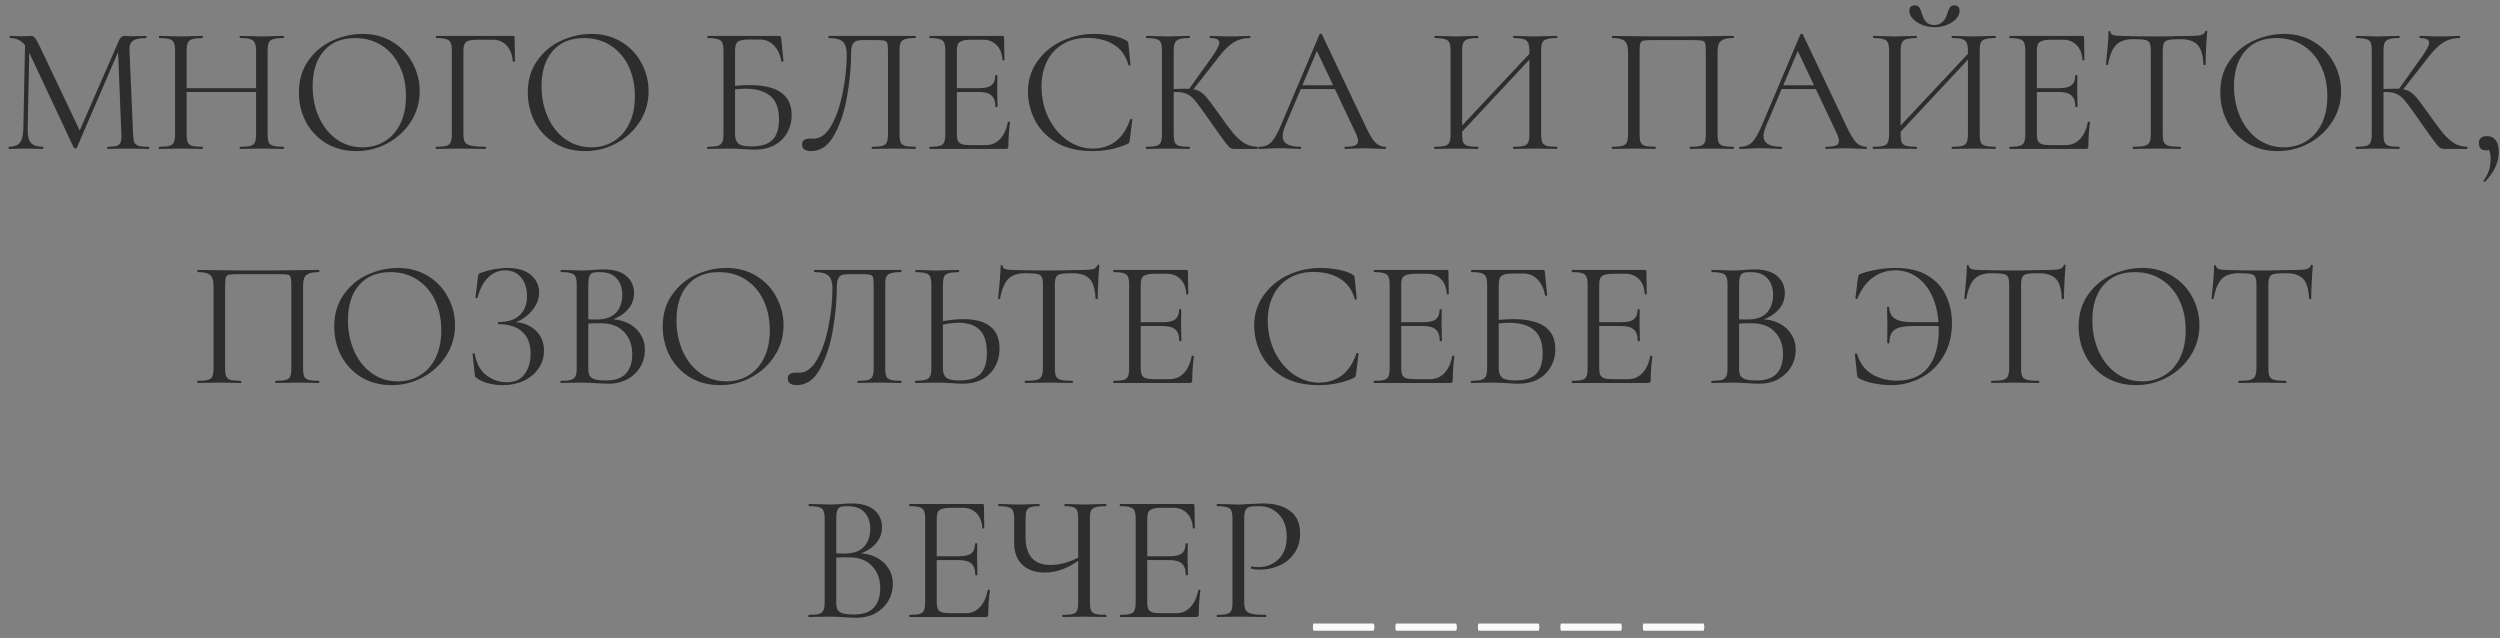 <?xml version="1.0" encoding="UTF-8"?> <svg xmlns="http://www.w3.org/2000/svg" width="235" height="60" viewBox="0 0 235 60" fill="none"><rect x="0" y="0" width="235" height="60" fill="#808080" stroke="none"/> <path d="M2.363 3.766L2.771 3.8L2.601 12.147C2.59 12.748 2.692 13.173 2.907 13.422C3.123 13.671 3.502 13.796 4.046 13.796C4.069 13.796 4.08 13.83 4.08 13.898C4.08 13.966 4.069 14 4.046 14C3.729 14 3.485 13.994 3.315 13.983L2.397 13.966L1.513 13.983C1.355 13.994 1.128 14 0.833 14C0.811 14 0.799 13.966 0.799 13.898C0.799 13.83 0.811 13.796 0.833 13.796C1.309 13.796 1.649 13.671 1.853 13.422C2.069 13.161 2.182 12.736 2.193 12.147L2.363 3.766ZM13.974 13.796C14.008 13.796 14.025 13.83 14.025 13.898C14.025 13.966 14.008 14 13.974 14C13.623 14 13.345 13.994 13.141 13.983L11.968 13.966L10.88 13.983C10.699 13.994 10.444 14 10.115 14C10.093 14 10.081 13.966 10.081 13.898C10.081 13.83 10.093 13.796 10.115 13.796C10.501 13.796 10.784 13.768 10.965 13.711C11.158 13.643 11.283 13.53 11.339 13.371C11.407 13.212 11.43 12.963 11.407 12.623L11.084 4.412L11.645 3.63L7.225 13.881C7.203 13.926 7.157 13.949 7.089 13.949C7.033 13.949 6.982 13.926 6.936 13.881L2.669 4.786C2.477 4.367 2.239 4.061 1.955 3.868C1.683 3.675 1.349 3.579 0.952 3.579C0.93 3.579 0.918 3.545 0.918 3.477C0.918 3.409 0.93 3.375 0.952 3.375L1.581 3.392C1.695 3.403 1.853 3.409 2.057 3.409C2.261 3.409 2.431 3.403 2.567 3.392C2.715 3.381 2.828 3.375 2.907 3.375C3.055 3.375 3.174 3.432 3.264 3.545C3.366 3.647 3.508 3.885 3.689 4.259L7.565 12.419L7.038 13.303L11.186 3.8C11.311 3.517 11.481 3.375 11.696 3.375C11.753 3.375 11.832 3.381 11.934 3.392C12.048 3.403 12.195 3.409 12.376 3.409L13.175 3.392C13.3 3.381 13.487 3.375 13.736 3.375C13.759 3.375 13.77 3.409 13.77 3.477C13.77 3.545 13.759 3.579 13.736 3.579C13.158 3.579 12.745 3.664 12.495 3.834C12.257 3.993 12.15 4.299 12.172 4.752L12.512 12.623C12.524 12.974 12.563 13.229 12.631 13.388C12.711 13.547 12.847 13.654 13.039 13.711C13.232 13.768 13.544 13.796 13.974 13.796ZM24.072 4.786C24.072 4.446 24.032 4.197 23.953 4.038C23.885 3.868 23.749 3.749 23.545 3.681C23.341 3.613 23.018 3.579 22.576 3.579C22.542 3.579 22.525 3.545 22.525 3.477C22.525 3.409 22.542 3.375 22.576 3.375L23.392 3.392C23.89 3.415 24.304 3.426 24.633 3.426C24.939 3.426 25.33 3.415 25.806 3.392L26.639 3.375C26.673 3.375 26.69 3.409 26.69 3.477C26.69 3.545 26.673 3.579 26.639 3.579C26.208 3.579 25.891 3.613 25.687 3.681C25.483 3.738 25.341 3.845 25.262 4.004C25.194 4.163 25.16 4.412 25.16 4.752V12.623C25.16 12.963 25.194 13.218 25.262 13.388C25.341 13.547 25.483 13.654 25.687 13.711C25.891 13.768 26.208 13.796 26.639 13.796C26.673 13.796 26.69 13.83 26.69 13.898C26.69 13.966 26.673 14 26.639 14C26.287 14 26.01 13.994 25.806 13.983L24.633 13.966L23.392 13.983C23.188 13.994 22.916 14 22.576 14C22.542 14 22.525 13.966 22.525 13.898C22.525 13.83 22.542 13.796 22.576 13.796C23.018 13.796 23.341 13.768 23.545 13.711C23.749 13.654 23.885 13.547 23.953 13.388C24.032 13.218 24.072 12.963 24.072 12.623V4.786ZM16.949 8.288H24.548V8.645H16.949V8.288ZM16.456 4.752C16.456 4.412 16.416 4.163 16.337 4.004C16.269 3.845 16.133 3.738 15.929 3.681C15.725 3.613 15.407 3.579 14.977 3.579C14.954 3.579 14.943 3.545 14.943 3.477C14.943 3.409 14.954 3.375 14.977 3.375L15.844 3.392C16.32 3.415 16.699 3.426 16.983 3.426C17.311 3.426 17.725 3.415 18.224 3.392L19.04 3.375C19.062 3.375 19.074 3.409 19.074 3.477C19.074 3.545 19.062 3.579 19.04 3.579C18.609 3.579 18.286 3.613 18.071 3.681C17.867 3.749 17.725 3.868 17.646 4.038C17.578 4.197 17.544 4.446 17.544 4.786V12.623C17.544 12.963 17.578 13.218 17.646 13.388C17.725 13.547 17.867 13.654 18.071 13.711C18.275 13.768 18.598 13.796 19.04 13.796C19.062 13.796 19.074 13.83 19.074 13.898C19.074 13.966 19.062 14 19.04 14C18.688 14 18.411 13.994 18.207 13.983L16.983 13.966L15.81 13.983C15.606 13.994 15.322 14 14.96 14C14.937 14 14.926 13.966 14.926 13.898C14.926 13.83 14.937 13.796 14.96 13.796C15.39 13.796 15.708 13.768 15.912 13.711C16.127 13.654 16.269 13.547 16.337 13.388C16.416 13.218 16.456 12.963 16.456 12.623V4.752ZM33.486 14.204C32.432 14.204 31.491 13.96 30.664 13.473C29.848 12.974 29.213 12.306 28.76 11.467C28.318 10.617 28.097 9.693 28.097 8.696C28.097 7.529 28.392 6.531 28.981 5.704C29.57 4.865 30.324 4.236 31.242 3.817C32.172 3.398 33.118 3.188 34.081 3.188C35.158 3.188 36.104 3.443 36.92 3.953C37.736 4.452 38.359 5.115 38.79 5.942C39.232 6.769 39.453 7.648 39.453 8.577C39.453 9.608 39.181 10.555 38.637 11.416C38.093 12.277 37.362 12.957 36.444 13.456C35.538 13.955 34.551 14.204 33.486 14.204ZM34.081 13.847C34.852 13.847 35.543 13.66 36.155 13.286C36.779 12.912 37.266 12.368 37.617 11.654C37.98 10.929 38.161 10.062 38.161 9.053C38.161 7.988 37.963 7.041 37.566 6.214C37.169 5.387 36.608 4.741 35.883 4.276C35.169 3.811 34.331 3.579 33.367 3.579C32.12 3.579 31.146 3.981 30.443 4.786C29.741 5.591 29.389 6.696 29.389 8.101C29.389 9.166 29.587 10.141 29.984 11.025C30.381 11.898 30.936 12.589 31.65 13.099C32.364 13.598 33.175 13.847 34.081 13.847ZM40.994 14C40.971 14 40.96 13.966 40.96 13.898C40.96 13.83 40.971 13.796 40.994 13.796C41.425 13.796 41.742 13.768 41.946 13.711C42.15 13.654 42.286 13.547 42.354 13.388C42.433 13.218 42.473 12.963 42.473 12.623V4.752C42.473 4.412 42.433 4.163 42.354 4.004C42.286 3.845 42.15 3.738 41.946 3.681C41.753 3.613 41.441 3.579 41.011 3.579C40.988 3.579 40.977 3.545 40.977 3.477C40.977 3.409 40.988 3.375 41.011 3.375H48.202C48.315 3.375 48.372 3.426 48.372 3.528L48.406 5.738C48.406 5.772 48.372 5.795 48.304 5.806C48.236 5.806 48.202 5.789 48.202 5.755C48.157 5.12 47.964 4.627 47.624 4.276C47.284 3.913 46.842 3.732 46.298 3.732H44.955C44.569 3.732 44.281 3.76 44.088 3.817C43.895 3.874 43.759 3.976 43.68 4.123C43.6 4.27 43.561 4.486 43.561 4.769V12.555C43.561 12.918 43.606 13.184 43.697 13.354C43.799 13.513 43.992 13.626 44.275 13.694C44.569 13.762 45.023 13.796 45.635 13.796C45.669 13.796 45.686 13.83 45.686 13.898C45.686 13.966 45.669 14 45.635 14C45.17 14 44.807 13.994 44.547 13.983L43.017 13.966L41.861 13.983C41.657 13.994 41.368 14 40.994 14ZM55.002 14.204C53.948 14.204 53.007 13.96 52.18 13.473C51.364 12.974 50.729 12.306 50.276 11.467C49.834 10.617 49.613 9.693 49.613 8.696C49.613 7.529 49.907 6.531 50.497 5.704C51.086 4.865 51.84 4.236 52.758 3.817C53.687 3.398 54.633 3.188 55.597 3.188C56.673 3.188 57.62 3.443 58.436 3.953C59.252 4.452 59.875 5.115 60.306 5.942C60.748 6.769 60.969 7.648 60.969 8.577C60.969 9.608 60.697 10.555 60.153 11.416C59.609 12.277 58.878 12.957 57.96 13.456C57.053 13.955 56.067 14.204 55.002 14.204ZM55.597 13.847C56.367 13.847 57.059 13.66 57.671 13.286C58.294 12.912 58.782 12.368 59.133 11.654C59.495 10.929 59.677 10.062 59.677 9.053C59.677 7.988 59.478 7.041 59.082 6.214C58.685 5.387 58.124 4.741 57.399 4.276C56.685 3.811 55.846 3.579 54.883 3.579C53.636 3.579 52.661 3.981 51.959 4.786C51.256 5.591 50.905 6.696 50.905 8.101C50.905 9.166 51.103 10.141 51.5 11.025C51.897 11.898 52.452 12.589 53.166 13.099C53.88 13.598 54.69 13.847 55.597 13.847ZM70.982 14.068C70.676 14.068 70.319 14.051 69.911 14.017C69.741 14.006 69.537 13.994 69.299 13.983C69.061 13.972 68.806 13.966 68.534 13.966L67.378 13.983C67.174 13.994 66.885 14 66.511 14C66.488 14 66.477 13.966 66.477 13.898C66.477 13.83 66.488 13.796 66.511 13.796C66.942 13.796 67.259 13.768 67.463 13.711C67.667 13.643 67.808 13.53 67.888 13.371C67.967 13.212 68.007 12.963 68.007 12.623V4.752C68.007 4.412 67.967 4.163 67.888 4.004C67.82 3.845 67.684 3.738 67.48 3.681C67.287 3.613 66.975 3.579 66.545 3.579C66.511 3.579 66.494 3.545 66.494 3.477C66.494 3.409 66.511 3.375 66.545 3.375H73.243C73.311 3.375 73.356 3.392 73.379 3.426C73.401 3.449 73.418 3.5 73.43 3.579L73.651 5.738C73.651 5.772 73.617 5.795 73.549 5.806C73.492 5.806 73.458 5.789 73.447 5.755C73.334 5.12 73.096 4.622 72.733 4.259C72.382 3.896 71.945 3.715 71.424 3.715H70.455C70.058 3.715 69.763 3.749 69.571 3.817C69.389 3.874 69.265 3.981 69.197 4.14C69.129 4.287 69.095 4.525 69.095 4.854V12.623C69.095 13.02 69.197 13.309 69.401 13.49C69.605 13.671 70.019 13.762 70.642 13.762C71.549 13.762 72.206 13.558 72.614 13.15C73.022 12.731 73.226 12.096 73.226 11.246C73.226 10.203 72.954 9.461 72.41 9.019C71.866 8.566 71.084 8.339 70.064 8.339C69.69 8.339 69.214 8.379 68.636 8.458L68.602 8.135C69.27 8.044 69.888 7.999 70.455 7.999C73.096 7.999 74.416 8.934 74.416 10.804C74.416 11.439 74.269 12.005 73.974 12.504C73.691 13.003 73.288 13.388 72.767 13.66C72.246 13.932 71.65 14.068 70.982 14.068ZM76.228 14.204C75.979 14.204 75.775 14.153 75.616 14.051C75.469 13.949 75.395 13.79 75.395 13.575C75.395 13.212 75.639 13.031 76.126 13.031H76.483C77.129 13.031 77.685 12.617 78.149 11.79C78.625 10.951 78.982 9.914 79.22 8.679C79.47 7.444 79.594 6.248 79.594 5.092C79.594 4.571 79.481 4.191 79.254 3.953C79.028 3.704 78.58 3.579 77.911 3.579C77.877 3.579 77.86 3.545 77.86 3.477C77.86 3.409 77.877 3.375 77.911 3.375H86.037C86.071 3.375 86.088 3.409 86.088 3.477C86.088 3.545 86.071 3.579 86.037 3.579C85.607 3.579 85.289 3.613 85.085 3.681C84.881 3.738 84.74 3.845 84.66 4.004C84.592 4.163 84.558 4.412 84.558 4.752V12.623C84.558 12.963 84.592 13.218 84.66 13.388C84.74 13.547 84.881 13.654 85.085 13.711C85.289 13.768 85.607 13.796 86.037 13.796C86.071 13.796 86.088 13.83 86.088 13.898C86.088 13.966 86.071 14 86.037 14C85.686 14 85.408 13.994 85.204 13.983L84.031 13.966L82.824 13.983C82.62 13.994 82.343 14 81.991 14C81.957 14 81.94 13.966 81.94 13.898C81.94 13.83 81.957 13.796 81.991 13.796C82.433 13.796 82.751 13.768 82.943 13.711C83.147 13.654 83.283 13.547 83.351 13.388C83.431 13.218 83.47 12.963 83.47 12.623V4.82C83.47 4.435 83.448 4.18 83.402 4.055C83.357 3.93 83.255 3.851 83.096 3.817C82.938 3.783 82.615 3.766 82.127 3.766H81.26C80.92 3.766 80.665 3.794 80.495 3.851C80.325 3.908 80.201 4.032 80.121 4.225C80.042 4.406 80.002 4.695 80.002 5.092C80.002 6.248 79.883 7.529 79.645 8.934C79.419 10.339 79.022 11.569 78.455 12.623C77.9 13.677 77.158 14.204 76.228 14.204ZM87.396 14C87.373 14 87.362 13.966 87.362 13.898C87.362 13.83 87.373 13.796 87.396 13.796C87.826 13.796 88.138 13.768 88.331 13.711C88.535 13.654 88.671 13.547 88.739 13.388C88.818 13.218 88.858 12.963 88.858 12.623V4.752C88.858 4.412 88.818 4.163 88.739 4.004C88.671 3.845 88.535 3.738 88.331 3.681C88.138 3.613 87.826 3.579 87.396 3.579C87.373 3.579 87.362 3.545 87.362 3.477C87.362 3.409 87.373 3.375 87.396 3.375H94.23C94.332 3.375 94.383 3.426 94.383 3.528L94.417 5.619C94.417 5.653 94.383 5.676 94.315 5.687C94.258 5.687 94.23 5.67 94.23 5.636C94.196 5.035 94.014 4.571 93.686 4.242C93.357 3.902 92.921 3.732 92.377 3.732H91.34C90.943 3.732 90.648 3.766 90.456 3.834C90.263 3.891 90.127 3.993 90.048 4.14C89.98 4.287 89.946 4.52 89.946 4.837V12.555C89.946 12.861 89.98 13.093 90.048 13.252C90.127 13.399 90.257 13.501 90.439 13.558C90.62 13.615 90.903 13.643 91.289 13.643H92.649C93.193 13.643 93.646 13.45 94.009 13.065C94.371 12.68 94.615 12.147 94.74 11.467C94.74 11.444 94.762 11.433 94.808 11.433C94.842 11.433 94.87 11.444 94.893 11.467C94.927 11.478 94.944 11.49 94.944 11.501C94.842 12.215 94.791 12.963 94.791 13.745C94.791 13.836 94.768 13.904 94.723 13.949C94.689 13.983 94.621 14 94.519 14H87.396ZM93.567 10.039C93.567 9.54 93.442 9.183 93.193 8.968C92.955 8.753 92.552 8.645 91.986 8.645H89.436V8.288H92.037C92.581 8.288 92.966 8.197 93.193 8.016C93.431 7.835 93.55 7.529 93.55 7.098C93.55 7.075 93.584 7.064 93.652 7.064C93.72 7.064 93.754 7.075 93.754 7.098L93.737 8.475C93.737 8.804 93.742 9.053 93.754 9.223L93.771 10.039C93.771 10.062 93.737 10.073 93.669 10.073C93.601 10.073 93.567 10.062 93.567 10.039ZM102.85 3.188C103.394 3.188 103.944 3.239 104.499 3.341C105.055 3.443 105.497 3.59 105.825 3.783C105.927 3.828 105.99 3.879 106.012 3.936C106.046 3.981 106.069 4.066 106.08 4.191L106.267 6.095C106.267 6.129 106.239 6.152 106.182 6.163C106.126 6.163 106.092 6.146 106.08 6.112C105.831 5.239 105.366 4.599 104.686 4.191C104.018 3.772 103.185 3.562 102.187 3.562C101.326 3.562 100.572 3.755 99.926 4.14C99.28 4.514 98.782 5.047 98.43 5.738C98.079 6.429 97.903 7.228 97.903 8.135C97.903 9.189 98.119 10.164 98.549 11.059C98.991 11.954 99.581 12.663 100.317 13.184C101.065 13.705 101.87 13.966 102.731 13.966C103.547 13.966 104.256 13.745 104.856 13.303C105.457 12.85 105.916 12.158 106.233 11.229C106.233 11.195 106.256 11.178 106.301 11.178C106.335 11.178 106.364 11.184 106.386 11.195C106.42 11.206 106.437 11.223 106.437 11.246L106.199 13.167C106.177 13.303 106.148 13.394 106.114 13.439C106.092 13.473 106.029 13.513 105.927 13.558C104.907 13.989 103.831 14.204 102.697 14.204C101.337 14.204 100.198 13.932 99.28 13.388C98.374 12.833 97.705 12.13 97.274 11.28C96.844 10.43 96.628 9.535 96.628 8.594C96.628 7.551 96.917 6.616 97.495 5.789C98.073 4.962 98.838 4.321 99.79 3.868C100.742 3.415 101.762 3.188 102.85 3.188ZM116.041 14C115.883 14 115.741 13.96 115.616 13.881C115.503 13.79 115.31 13.564 115.038 13.201C114.766 12.838 114.279 12.153 113.576 11.144C113.021 10.351 112.619 9.801 112.369 9.495C112.12 9.189 111.865 8.974 111.604 8.849C111.344 8.713 110.992 8.645 110.55 8.645C110.403 8.645 110.267 8.651 110.142 8.662C110.018 8.673 109.91 8.685 109.819 8.696L109.802 8.39C110.516 8.356 111.072 8.339 111.468 8.339C111.956 8.339 112.33 8.396 112.59 8.509C112.851 8.611 113.095 8.792 113.321 9.053C113.559 9.314 113.928 9.795 114.426 10.498L114.647 10.804C115.18 11.563 115.611 12.141 115.939 12.538C116.268 12.923 116.608 13.229 116.959 13.456C117.322 13.671 117.73 13.785 118.183 13.796C118.206 13.796 118.217 13.83 118.217 13.898C118.217 13.966 118.206 14 118.183 14H116.041ZM107.745 14C107.723 14 107.711 13.966 107.711 13.898C107.711 13.83 107.723 13.796 107.745 13.796C108.176 13.796 108.493 13.768 108.697 13.711C108.901 13.654 109.037 13.547 109.105 13.388C109.185 13.218 109.224 12.963 109.224 12.623V4.752C109.224 4.412 109.19 4.163 109.122 4.004C109.054 3.845 108.918 3.738 108.714 3.681C108.51 3.613 108.193 3.579 107.762 3.579C107.74 3.579 107.728 3.545 107.728 3.477C107.728 3.409 107.74 3.375 107.762 3.375L108.595 3.392C109.071 3.415 109.457 3.426 109.751 3.426C110.08 3.426 110.494 3.415 110.992 3.392L111.808 3.375C111.831 3.375 111.842 3.409 111.842 3.477C111.842 3.545 111.831 3.579 111.808 3.579C111.378 3.579 111.06 3.613 110.856 3.681C110.652 3.749 110.511 3.868 110.431 4.038C110.363 4.197 110.329 4.446 110.329 4.786V12.623C110.329 12.963 110.363 13.218 110.431 13.388C110.511 13.547 110.647 13.654 110.839 13.711C111.043 13.768 111.366 13.796 111.808 13.796C111.831 13.796 111.842 13.83 111.842 13.898C111.842 13.966 111.831 14 111.808 14C111.457 14 111.179 13.994 110.975 13.983L109.751 13.966L108.595 13.983C108.391 13.994 108.108 14 107.745 14ZM111.706 8.458L113.848 5.466C114.358 4.763 114.613 4.276 114.613 4.004C114.613 3.857 114.54 3.749 114.392 3.681C114.256 3.613 114.041 3.579 113.746 3.579C113.724 3.579 113.712 3.545 113.712 3.477C113.712 3.409 113.724 3.375 113.746 3.375L114.477 3.392C114.908 3.415 115.31 3.426 115.684 3.426C116.07 3.426 116.466 3.415 116.874 3.392L117.486 3.375C117.52 3.375 117.537 3.409 117.537 3.477C117.537 3.545 117.52 3.579 117.486 3.579C116.886 3.579 116.359 3.726 115.905 4.021C115.463 4.304 114.982 4.792 114.46 5.483L112.012 8.611L111.706 8.458ZM122.216 8.016H125.718L125.837 8.373H121.961L122.216 8.016ZM130.223 13.796C130.269 13.796 130.291 13.83 130.291 13.898C130.291 13.966 130.269 14 130.223 14C130.008 14 129.674 13.989 129.22 13.966C128.767 13.943 128.438 13.932 128.234 13.932C127.985 13.932 127.668 13.943 127.282 13.966C126.92 13.989 126.642 14 126.449 14C126.404 14 126.381 13.966 126.381 13.898C126.381 13.83 126.404 13.796 126.449 13.796C126.88 13.796 127.186 13.756 127.367 13.677C127.56 13.598 127.656 13.456 127.656 13.252C127.656 13.082 127.588 12.844 127.452 12.538L123.678 4.565L124.103 4.038L120.805 11.841C120.647 12.226 120.567 12.544 120.567 12.793C120.567 13.462 121.123 13.796 122.233 13.796C122.29 13.796 122.318 13.83 122.318 13.898C122.318 13.966 122.29 14 122.233 14C122.029 14 121.735 13.989 121.349 13.966C120.919 13.943 120.545 13.932 120.227 13.932C119.933 13.932 119.593 13.943 119.207 13.966C118.867 13.989 118.584 14 118.357 14C118.301 14 118.272 13.966 118.272 13.898C118.272 13.83 118.301 13.796 118.357 13.796C118.675 13.796 118.941 13.739 119.156 13.626C119.383 13.501 119.593 13.292 119.785 12.997C119.989 12.691 120.21 12.255 120.448 11.688L124.035 3.222C124.058 3.188 124.098 3.171 124.154 3.171C124.211 3.171 124.245 3.188 124.256 3.222L128.268 11.671C128.654 12.51 128.982 13.076 129.254 13.371C129.526 13.654 129.849 13.796 130.223 13.796ZM136.777 12.504L144.257 4.531L144.529 4.786L137.066 12.776L136.777 12.504ZM134.856 14C134.834 14 134.822 13.966 134.822 13.898C134.822 13.83 134.834 13.796 134.856 13.796C135.287 13.796 135.604 13.768 135.808 13.711C136.024 13.654 136.165 13.547 136.233 13.388C136.313 13.218 136.352 12.963 136.352 12.623V4.752C136.352 4.412 136.313 4.163 136.233 4.004C136.165 3.845 136.029 3.738 135.825 3.681C135.621 3.613 135.304 3.579 134.873 3.579C134.851 3.579 134.839 3.545 134.839 3.477C134.839 3.409 134.851 3.375 134.873 3.375L135.74 3.392C136.216 3.415 136.596 3.426 136.879 3.426C137.208 3.426 137.622 3.415 138.12 3.392L138.936 3.375C138.959 3.375 138.97 3.409 138.97 3.477C138.97 3.545 138.959 3.579 138.936 3.579C138.506 3.579 138.183 3.613 137.967 3.681C137.763 3.749 137.622 3.868 137.542 4.038C137.474 4.197 137.44 4.446 137.44 4.786V12.623C137.44 12.963 137.474 13.218 137.542 13.388C137.622 13.547 137.763 13.654 137.967 13.711C138.171 13.768 138.494 13.796 138.936 13.796C138.959 13.796 138.97 13.83 138.97 13.898C138.97 13.966 138.959 14 138.936 14C138.585 14 138.307 13.994 138.103 13.983L136.879 13.966L135.706 13.983C135.502 13.994 135.219 14 134.856 14ZM142.268 14C142.246 14 142.234 13.966 142.234 13.898C142.234 13.83 142.246 13.796 142.268 13.796C142.71 13.796 143.033 13.768 143.237 13.711C143.441 13.654 143.577 13.547 143.645 13.388C143.725 13.218 143.764 12.963 143.764 12.623V4.786C143.764 4.446 143.725 4.197 143.645 4.038C143.577 3.868 143.441 3.749 143.237 3.681C143.033 3.613 142.71 3.579 142.268 3.579C142.246 3.579 142.234 3.545 142.234 3.477C142.234 3.409 142.246 3.375 142.268 3.375L143.101 3.392C143.577 3.415 143.985 3.426 144.325 3.426C144.609 3.426 145 3.415 145.498 3.392L146.348 3.375C146.371 3.375 146.382 3.409 146.382 3.477C146.382 3.545 146.371 3.579 146.348 3.579C145.918 3.579 145.6 3.613 145.396 3.681C145.192 3.738 145.051 3.845 144.971 4.004C144.903 4.163 144.869 4.412 144.869 4.752V12.623C144.869 12.963 144.903 13.218 144.971 13.388C145.051 13.547 145.192 13.654 145.396 13.711C145.6 13.768 145.918 13.796 146.348 13.796C146.371 13.796 146.382 13.83 146.382 13.898C146.382 13.966 146.371 14 146.348 14C145.986 14 145.702 13.994 145.498 13.983L144.325 13.966L143.101 13.983C142.897 13.994 142.62 14 142.268 14ZM162.931 13.796C162.965 13.796 162.982 13.83 162.982 13.898C162.982 13.966 162.965 14 162.931 14C162.568 14 162.285 13.994 162.081 13.983L160.925 13.966L159.718 13.983C159.514 13.994 159.236 14 158.885 14C158.851 14 158.834 13.966 158.834 13.898C158.834 13.83 158.851 13.796 158.885 13.796C159.315 13.796 159.633 13.768 159.837 13.711C160.041 13.654 160.177 13.547 160.245 13.388C160.313 13.218 160.347 12.963 160.347 12.623V4.82C160.347 4.435 160.324 4.18 160.279 4.055C160.245 3.93 160.148 3.851 159.99 3.817C159.831 3.783 159.508 3.766 159.021 3.766H155.536C155.026 3.766 154.686 3.783 154.516 3.817C154.346 3.851 154.238 3.936 154.193 4.072C154.147 4.197 154.125 4.446 154.125 4.82V12.623C154.125 12.963 154.159 13.218 154.227 13.388C154.306 13.547 154.442 13.654 154.635 13.711C154.839 13.768 155.162 13.796 155.604 13.796C155.626 13.796 155.638 13.83 155.638 13.898C155.638 13.966 155.626 14 155.604 14C155.252 14 154.975 13.994 154.771 13.983L153.547 13.966L152.391 13.983C152.187 13.994 151.903 14 151.541 14C151.518 14 151.507 13.966 151.507 13.898C151.507 13.83 151.518 13.796 151.541 13.796C151.971 13.796 152.289 13.768 152.493 13.711C152.708 13.654 152.85 13.547 152.918 13.388C152.997 13.218 153.037 12.963 153.037 12.623V4.956C153.037 4.605 152.997 4.333 152.918 4.14C152.85 3.947 152.708 3.806 152.493 3.715C152.277 3.624 151.966 3.579 151.558 3.579C151.535 3.579 151.524 3.545 151.524 3.477C151.524 3.409 151.535 3.375 151.558 3.375C151.943 3.375 152.311 3.381 152.663 3.392C154.136 3.415 155.683 3.426 157.304 3.426C158.777 3.426 160.466 3.409 162.37 3.375H162.931C162.965 3.375 162.982 3.409 162.982 3.477C162.982 3.545 162.965 3.579 162.931 3.579C162.523 3.579 162.211 3.624 161.996 3.715C161.78 3.806 161.633 3.947 161.554 4.14C161.486 4.333 161.452 4.605 161.452 4.956V12.623C161.452 12.963 161.486 13.218 161.554 13.388C161.633 13.547 161.775 13.654 161.979 13.711C162.183 13.768 162.5 13.796 162.931 13.796ZM167.422 8.016H170.924L171.043 8.373H167.167L167.422 8.016ZM175.429 13.796C175.475 13.796 175.497 13.83 175.497 13.898C175.497 13.966 175.475 14 175.429 14C175.214 14 174.88 13.989 174.426 13.966C173.973 13.943 173.644 13.932 173.44 13.932C173.191 13.932 172.874 13.943 172.488 13.966C172.126 13.989 171.848 14 171.655 14C171.61 14 171.587 13.966 171.587 13.898C171.587 13.83 171.61 13.796 171.655 13.796C172.086 13.796 172.392 13.756 172.573 13.677C172.766 13.598 172.862 13.456 172.862 13.252C172.862 13.082 172.794 12.844 172.658 12.538L168.884 4.565L169.309 4.038L166.011 11.841C165.853 12.226 165.773 12.544 165.773 12.793C165.773 13.462 166.329 13.796 167.439 13.796C167.496 13.796 167.524 13.83 167.524 13.898C167.524 13.966 167.496 14 167.439 14C167.235 14 166.941 13.989 166.555 13.966C166.125 13.943 165.751 13.932 165.433 13.932C165.139 13.932 164.799 13.943 164.413 13.966C164.073 13.989 163.79 14 163.563 14C163.507 14 163.478 13.966 163.478 13.898C163.478 13.83 163.507 13.796 163.563 13.796C163.881 13.796 164.147 13.739 164.362 13.626C164.589 13.501 164.799 13.292 164.991 12.997C165.195 12.691 165.416 12.255 165.654 11.688L169.241 3.222C169.264 3.188 169.304 3.171 169.36 3.171C169.417 3.171 169.451 3.188 169.462 3.222L173.474 11.671C173.86 12.51 174.188 13.076 174.46 13.371C174.732 13.654 175.055 13.796 175.429 13.796ZM177.999 12.504L185.479 4.531L185.751 4.786L178.288 12.776L177.999 12.504ZM176.078 14C176.055 14 176.044 13.966 176.044 13.898C176.044 13.83 176.055 13.796 176.078 13.796C176.509 13.796 176.826 13.768 177.03 13.711C177.245 13.654 177.387 13.547 177.455 13.388C177.534 13.218 177.574 12.963 177.574 12.623V4.752C177.574 4.412 177.534 4.163 177.455 4.004C177.387 3.845 177.251 3.738 177.047 3.681C176.843 3.613 176.526 3.579 176.095 3.579C176.072 3.579 176.061 3.545 176.061 3.477C176.061 3.409 176.072 3.375 176.095 3.375L176.962 3.392C177.438 3.415 177.818 3.426 178.101 3.426C178.43 3.426 178.843 3.415 179.342 3.392L180.158 3.375C180.181 3.375 180.192 3.409 180.192 3.477C180.192 3.545 180.181 3.579 180.158 3.579C179.727 3.579 179.404 3.613 179.189 3.681C178.985 3.749 178.843 3.868 178.764 4.038C178.696 4.197 178.662 4.446 178.662 4.786V12.623C178.662 12.963 178.696 13.218 178.764 13.388C178.843 13.547 178.985 13.654 179.189 13.711C179.393 13.768 179.716 13.796 180.158 13.796C180.181 13.796 180.192 13.83 180.192 13.898C180.192 13.966 180.181 14 180.158 14C179.807 14 179.529 13.994 179.325 13.983L178.101 13.966L176.928 13.983C176.724 13.994 176.441 14 176.078 14ZM183.49 14C183.467 14 183.456 13.966 183.456 13.898C183.456 13.83 183.467 13.796 183.49 13.796C183.932 13.796 184.255 13.768 184.459 13.711C184.663 13.654 184.799 13.547 184.867 13.388C184.946 13.218 184.986 12.963 184.986 12.623V4.786C184.986 4.446 184.946 4.197 184.867 4.038C184.799 3.868 184.663 3.749 184.459 3.681C184.255 3.613 183.932 3.579 183.49 3.579C183.467 3.579 183.456 3.545 183.456 3.477C183.456 3.409 183.467 3.375 183.49 3.375L184.323 3.392C184.799 3.415 185.207 3.426 185.547 3.426C185.83 3.426 186.221 3.415 186.72 3.392L187.57 3.375C187.593 3.375 187.604 3.409 187.604 3.477C187.604 3.545 187.593 3.579 187.57 3.579C187.139 3.579 186.822 3.613 186.618 3.681C186.414 3.738 186.272 3.845 186.193 4.004C186.125 4.163 186.091 4.412 186.091 4.752V12.623C186.091 12.963 186.125 13.218 186.193 13.388C186.272 13.547 186.414 13.654 186.618 13.711C186.822 13.768 187.139 13.796 187.57 13.796C187.593 13.796 187.604 13.83 187.604 13.898C187.604 13.966 187.593 14 187.57 14C187.207 14 186.924 13.994 186.72 13.983L185.547 13.966L184.323 13.983C184.119 13.994 183.841 14 183.49 14ZM181.824 2.355C182.13 2.355 182.385 2.259 182.589 2.066C182.793 1.873 182.94 1.624 183.031 1.318C183.11 1.046 183.195 0.842 183.286 0.706C183.377 0.57 183.524 0.502 183.728 0.502C184.045 0.502 184.204 0.678 184.204 1.029C184.204 1.29 184.091 1.539 183.864 1.777C183.637 2.015 183.343 2.208 182.98 2.355C182.617 2.491 182.238 2.559 181.841 2.559C181.444 2.559 181.059 2.485 180.685 2.338C180.322 2.191 180.028 1.998 179.801 1.76C179.586 1.522 179.478 1.273 179.478 1.012C179.478 0.853 179.518 0.729 179.597 0.638C179.688 0.547 179.812 0.502 179.971 0.502C180.186 0.502 180.334 0.57 180.413 0.706C180.504 0.831 180.589 1.035 180.668 1.318C180.747 1.613 180.878 1.862 181.059 2.066C181.252 2.259 181.507 2.355 181.824 2.355ZM188.914 14C188.891 14 188.88 13.966 188.88 13.898C188.88 13.83 188.891 13.796 188.914 13.796C189.345 13.796 189.656 13.768 189.849 13.711C190.053 13.654 190.189 13.547 190.257 13.388C190.336 13.218 190.376 12.963 190.376 12.623V4.752C190.376 4.412 190.336 4.163 190.257 4.004C190.189 3.845 190.053 3.738 189.849 3.681C189.656 3.613 189.345 3.579 188.914 3.579C188.891 3.579 188.88 3.545 188.88 3.477C188.88 3.409 188.891 3.375 188.914 3.375H195.748C195.85 3.375 195.901 3.426 195.901 3.528L195.935 5.619C195.935 5.653 195.901 5.676 195.833 5.687C195.776 5.687 195.748 5.67 195.748 5.636C195.714 5.035 195.533 4.571 195.204 4.242C194.875 3.902 194.439 3.732 193.895 3.732H192.858C192.461 3.732 192.167 3.766 191.974 3.834C191.781 3.891 191.645 3.993 191.566 4.14C191.498 4.287 191.464 4.52 191.464 4.837V12.555C191.464 12.861 191.498 13.093 191.566 13.252C191.645 13.399 191.776 13.501 191.957 13.558C192.138 13.615 192.422 13.643 192.807 13.643H194.167C194.711 13.643 195.164 13.45 195.527 13.065C195.89 12.68 196.133 12.147 196.258 11.467C196.258 11.444 196.281 11.433 196.326 11.433C196.36 11.433 196.388 11.444 196.411 11.467C196.445 11.478 196.462 11.49 196.462 11.501C196.36 12.215 196.309 12.963 196.309 13.745C196.309 13.836 196.286 13.904 196.241 13.949C196.207 13.983 196.139 14 196.037 14H188.914ZM195.085 10.039C195.085 9.54 194.96 9.183 194.711 8.968C194.473 8.753 194.071 8.645 193.504 8.645H190.954V8.288H193.555C194.099 8.288 194.484 8.197 194.711 8.016C194.949 7.835 195.068 7.529 195.068 7.098C195.068 7.075 195.102 7.064 195.17 7.064C195.238 7.064 195.272 7.075 195.272 7.098L195.255 8.475C195.255 8.804 195.261 9.053 195.272 9.223L195.289 10.039C195.289 10.062 195.255 10.073 195.187 10.073C195.119 10.073 195.085 10.062 195.085 10.039ZM200.51 3.681C199.807 3.681 199.275 3.862 198.912 4.225C198.561 4.588 198.306 5.205 198.147 6.078C198.147 6.101 198.113 6.112 198.045 6.112C197.988 6.112 197.96 6.101 197.96 6.078C198.005 5.67 198.056 5.137 198.113 4.48C198.17 3.823 198.198 3.33 198.198 3.001C198.198 2.944 198.226 2.916 198.283 2.916C198.351 2.916 198.385 2.944 198.385 3.001C198.385 3.25 198.691 3.375 199.303 3.375C200.278 3.409 201.417 3.426 202.72 3.426C203.389 3.426 204.097 3.415 204.845 3.392L206.001 3.375C206.409 3.375 206.709 3.347 206.902 3.29C207.106 3.233 207.236 3.12 207.293 2.95C207.304 2.905 207.338 2.882 207.395 2.882C207.452 2.882 207.48 2.905 207.48 2.95C207.446 3.279 207.412 3.777 207.378 4.446C207.344 5.115 207.327 5.659 207.327 6.078C207.327 6.101 207.293 6.112 207.225 6.112C207.157 6.112 207.123 6.101 207.123 6.078C207.089 5.194 206.908 4.576 206.579 4.225C206.25 3.862 205.706 3.681 204.947 3.681C204.437 3.681 204.074 3.704 203.859 3.749C203.644 3.794 203.496 3.891 203.417 4.038C203.338 4.185 203.298 4.435 203.298 4.786V12.623C203.298 12.974 203.338 13.229 203.417 13.388C203.496 13.547 203.649 13.654 203.876 13.711C204.103 13.768 204.46 13.796 204.947 13.796C204.981 13.796 204.998 13.83 204.998 13.898C204.998 13.966 204.981 14 204.947 14C204.573 14 204.273 13.994 204.046 13.983L202.72 13.966L201.445 13.983C201.218 13.994 200.907 14 200.51 14C200.487 14 200.476 13.966 200.476 13.898C200.476 13.83 200.487 13.796 200.51 13.796C200.997 13.796 201.354 13.768 201.581 13.711C201.808 13.654 201.961 13.547 202.04 13.388C202.131 13.218 202.176 12.963 202.176 12.623V4.752C202.176 4.401 202.136 4.157 202.057 4.021C201.978 3.874 201.83 3.783 201.615 3.749C201.4 3.704 201.031 3.681 200.51 3.681ZM214.095 14.204C213.041 14.204 212.1 13.96 211.273 13.473C210.457 12.974 209.822 12.306 209.369 11.467C208.927 10.617 208.706 9.693 208.706 8.696C208.706 7.529 209 6.531 209.59 5.704C210.179 4.865 210.933 4.236 211.851 3.817C212.78 3.398 213.726 3.188 214.69 3.188C215.766 3.188 216.713 3.443 217.529 3.953C218.345 4.452 218.968 5.115 219.399 5.942C219.841 6.769 220.062 7.648 220.062 8.577C220.062 9.608 219.79 10.555 219.246 11.416C218.702 12.277 217.971 12.957 217.053 13.456C216.146 13.955 215.16 14.204 214.095 14.204ZM214.69 13.847C215.46 13.847 216.152 13.66 216.764 13.286C217.387 12.912 217.874 12.368 218.226 11.654C218.588 10.929 218.77 10.062 218.77 9.053C218.77 7.988 218.571 7.041 218.175 6.214C217.778 5.387 217.217 4.741 216.492 4.276C215.778 3.811 214.939 3.579 213.976 3.579C212.729 3.579 211.754 3.981 211.052 4.786C210.349 5.591 209.998 6.696 209.998 8.101C209.998 9.166 210.196 10.141 210.593 11.025C210.989 11.898 211.545 12.589 212.259 13.099C212.973 13.598 213.783 13.847 214.69 13.847ZM229.762 14C229.604 14 229.462 13.96 229.337 13.881C229.224 13.79 229.031 13.564 228.759 13.201C228.487 12.838 228 12.153 227.297 11.144C226.742 10.351 226.34 9.801 226.09 9.495C225.841 9.189 225.586 8.974 225.325 8.849C225.065 8.713 224.713 8.645 224.271 8.645C224.124 8.645 223.988 8.651 223.863 8.662C223.739 8.673 223.631 8.685 223.54 8.696L223.523 8.39C224.237 8.356 224.793 8.339 225.189 8.339C225.677 8.339 226.051 8.396 226.311 8.509C226.572 8.611 226.816 8.792 227.042 9.053C227.28 9.314 227.649 9.795 228.147 10.498L228.368 10.804C228.901 11.563 229.332 12.141 229.66 12.538C229.989 12.923 230.329 13.229 230.68 13.456C231.043 13.671 231.451 13.785 231.904 13.796C231.927 13.796 231.938 13.83 231.938 13.898C231.938 13.966 231.927 14 231.904 14H229.762ZM221.466 14C221.444 14 221.432 13.966 221.432 13.898C221.432 13.83 221.444 13.796 221.466 13.796C221.897 13.796 222.214 13.768 222.418 13.711C222.622 13.654 222.758 13.547 222.826 13.388C222.906 13.218 222.945 12.963 222.945 12.623V4.752C222.945 4.412 222.911 4.163 222.843 4.004C222.775 3.845 222.639 3.738 222.435 3.681C222.231 3.613 221.914 3.579 221.483 3.579C221.461 3.579 221.449 3.545 221.449 3.477C221.449 3.409 221.461 3.375 221.483 3.375L222.316 3.392C222.792 3.415 223.178 3.426 223.472 3.426C223.801 3.426 224.215 3.415 224.713 3.392L225.529 3.375C225.552 3.375 225.563 3.409 225.563 3.477C225.563 3.545 225.552 3.579 225.529 3.579C225.099 3.579 224.781 3.613 224.577 3.681C224.373 3.749 224.232 3.868 224.152 4.038C224.084 4.197 224.05 4.446 224.05 4.786V12.623C224.05 12.963 224.084 13.218 224.152 13.388C224.232 13.547 224.368 13.654 224.56 13.711C224.764 13.768 225.087 13.796 225.529 13.796C225.552 13.796 225.563 13.83 225.563 13.898C225.563 13.966 225.552 14 225.529 14C225.178 14 224.9 13.994 224.696 13.983L223.472 13.966L222.316 13.983C222.112 13.994 221.829 14 221.466 14ZM225.427 8.458L227.569 5.466C228.079 4.763 228.334 4.276 228.334 4.004C228.334 3.857 228.261 3.749 228.113 3.681C227.977 3.613 227.762 3.579 227.467 3.579C227.445 3.579 227.433 3.545 227.433 3.477C227.433 3.409 227.445 3.375 227.467 3.375L228.198 3.392C228.629 3.415 229.031 3.426 229.405 3.426C229.791 3.426 230.187 3.415 230.595 3.392L231.207 3.375C231.241 3.375 231.258 3.409 231.258 3.477C231.258 3.545 231.241 3.579 231.207 3.579C230.607 3.579 230.08 3.726 229.626 4.021C229.184 4.304 228.703 4.792 228.181 5.483L225.733 8.611L225.427 8.458ZM233.795 12.793C234.135 12.793 234.401 12.923 234.594 13.184C234.787 13.433 234.883 13.802 234.883 14.289C234.883 14.799 234.775 15.275 234.56 15.717C234.345 16.17 234.027 16.624 233.608 17.077C233.597 17.088 233.58 17.094 233.557 17.094C233.523 17.094 233.495 17.077 233.472 17.043C233.449 17.009 233.449 16.981 233.472 16.958C233.721 16.607 233.891 16.272 233.982 15.955C234.073 15.638 234.118 15.281 234.118 14.884C234.118 14.578 234.073 14.329 233.982 14.136C233.903 13.955 233.789 13.796 233.642 13.66L234.288 13.541C234.299 13.734 234.248 13.881 234.135 13.983C234.022 14.085 233.874 14.136 233.693 14.136C233.478 14.136 233.308 14.079 233.183 13.966C233.07 13.841 233.013 13.677 233.013 13.473C233.013 13.02 233.274 12.793 233.795 12.793ZM29.969 35.796C30.003 35.796 30.02 35.83 30.02 35.898C30.02 35.966 30.003 36 29.969 36C29.606 36 29.323 35.994 29.119 35.983L27.963 35.966L26.756 35.983C26.552 35.994 26.274 36 25.923 36C25.889 36 25.872 35.966 25.872 35.898C25.872 35.83 25.889 35.796 25.923 35.796C26.354 35.796 26.671 35.768 26.875 35.711C27.079 35.654 27.215 35.547 27.283 35.388C27.351 35.218 27.385 34.963 27.385 34.623V26.82C27.385 26.435 27.362 26.18 27.317 26.055C27.283 25.93 27.187 25.851 27.028 25.817C26.869 25.783 26.546 25.766 26.059 25.766H22.574C22.064 25.766 21.724 25.783 21.554 25.817C21.384 25.851 21.276 25.936 21.231 26.072C21.186 26.197 21.163 26.446 21.163 26.82V34.623C21.163 34.963 21.197 35.218 21.265 35.388C21.344 35.547 21.48 35.654 21.673 35.711C21.877 35.768 22.2 35.796 22.642 35.796C22.665 35.796 22.676 35.83 22.676 35.898C22.676 35.966 22.665 36 22.642 36C22.291 36 22.013 35.994 21.809 35.983L20.585 35.966L19.429 35.983C19.225 35.994 18.942 36 18.579 36C18.556 36 18.545 35.966 18.545 35.898C18.545 35.83 18.556 35.796 18.579 35.796C19.01 35.796 19.327 35.768 19.531 35.711C19.746 35.654 19.888 35.547 19.956 35.388C20.035 35.218 20.075 34.963 20.075 34.623V26.956C20.075 26.605 20.035 26.333 19.956 26.14C19.888 25.947 19.746 25.806 19.531 25.715C19.316 25.624 19.004 25.579 18.596 25.579C18.573 25.579 18.562 25.545 18.562 25.477C18.562 25.409 18.573 25.375 18.596 25.375C18.981 25.375 19.35 25.381 19.701 25.392C21.174 25.415 22.721 25.426 24.342 25.426C25.815 25.426 27.504 25.409 29.408 25.375H29.969C30.003 25.375 30.02 25.409 30.02 25.477C30.02 25.545 30.003 25.579 29.969 25.579C29.561 25.579 29.249 25.624 29.034 25.715C28.819 25.806 28.671 25.947 28.592 26.14C28.524 26.333 28.49 26.605 28.49 26.956V34.623C28.49 34.963 28.524 35.218 28.592 35.388C28.671 35.547 28.813 35.654 29.017 35.711C29.221 35.768 29.538 35.796 29.969 35.796ZM36.806 36.204C35.752 36.204 34.812 35.96 33.984 35.473C33.169 34.974 32.534 34.306 32.081 33.467C31.639 32.617 31.418 31.693 31.418 30.696C31.418 29.529 31.712 28.531 32.301 27.704C32.891 26.865 33.645 26.236 34.562 25.817C35.492 25.398 36.438 25.188 37.401 25.188C38.478 25.188 39.425 25.443 40.24 25.953C41.056 26.452 41.68 27.115 42.111 27.942C42.553 28.769 42.773 29.648 42.773 30.577C42.773 31.608 42.502 32.555 41.958 33.416C41.413 34.277 40.682 34.957 39.764 35.456C38.858 35.955 37.872 36.204 36.806 36.204ZM37.401 35.847C38.172 35.847 38.864 35.66 39.475 35.286C40.099 34.912 40.586 34.368 40.938 33.654C41.3 32.929 41.481 32.062 41.481 31.053C41.481 29.988 41.283 29.041 40.886 28.214C40.49 27.387 39.929 26.741 39.203 26.276C38.489 25.811 37.651 25.579 36.688 25.579C35.441 25.579 34.466 25.981 33.764 26.786C33.061 27.591 32.709 28.696 32.709 30.101C32.709 31.166 32.908 32.141 33.304 33.025C33.701 33.898 34.257 34.589 34.971 35.099C35.684 35.598 36.495 35.847 37.401 35.847ZM47.633 35.932C48.392 35.932 48.953 35.677 49.316 35.167C49.69 34.657 49.877 34.022 49.877 33.263C49.877 32.345 49.616 31.654 49.095 31.189C48.585 30.713 47.842 30.475 46.868 30.475C46.822 30.475 46.8 30.441 46.8 30.373C46.8 30.305 46.822 30.271 46.868 30.271C47.752 30.271 48.415 30.056 48.857 29.625C49.31 29.194 49.537 28.605 49.537 27.857C49.537 27.109 49.35 26.514 48.976 26.072C48.602 25.63 48.103 25.409 47.48 25.409C46.89 25.409 46.363 25.63 45.899 26.072C45.445 26.503 45.105 27.143 44.879 27.993C44.879 28.016 44.856 28.027 44.811 28.027C44.788 28.027 44.76 28.021 44.726 28.01C44.703 27.987 44.692 27.97 44.692 27.959L44.93 26.038C44.952 25.902 44.975 25.811 44.998 25.766C45.02 25.721 45.083 25.681 45.185 25.647C46.057 25.341 46.896 25.188 47.701 25.188C48.664 25.188 49.401 25.409 49.911 25.851C50.421 26.293 50.676 26.843 50.676 27.5C50.676 27.999 50.528 28.463 50.234 28.894C49.95 29.325 49.593 29.676 49.163 29.948C48.732 30.22 48.318 30.373 47.922 30.407L48.16 30.271C49.032 30.271 49.746 30.52 50.302 31.019C50.857 31.506 51.135 32.152 51.135 32.957C51.135 33.58 50.965 34.141 50.625 34.64C50.285 35.127 49.82 35.513 49.231 35.796C48.641 36.068 47.99 36.204 47.276 36.204C46.811 36.204 46.352 36.147 45.899 36.034C45.457 35.921 45.111 35.762 44.862 35.558C44.76 35.501 44.697 35.456 44.675 35.422C44.652 35.377 44.635 35.292 44.624 35.167L44.42 33.28C44.42 33.246 44.448 33.223 44.505 33.212C44.573 33.201 44.612 33.212 44.624 33.246C44.782 34.164 45.151 34.844 45.729 35.286C46.307 35.717 46.941 35.932 47.633 35.932ZM57.271 29.999C57.928 29.999 58.512 30.124 59.022 30.373C59.532 30.622 59.923 30.968 60.195 31.41C60.478 31.841 60.62 32.328 60.62 32.872C60.62 33.473 60.473 34.017 60.178 34.504C59.883 34.991 59.475 35.377 58.954 35.66C58.444 35.932 57.872 36.068 57.237 36.068C56.863 36.068 56.455 36.051 56.013 36.017C55.854 36.006 55.667 35.994 55.452 35.983C55.237 35.972 54.999 35.966 54.738 35.966L53.582 35.983C53.378 35.994 53.089 36 52.715 36C52.692 36 52.681 35.966 52.681 35.898C52.681 35.83 52.692 35.796 52.715 35.796C53.146 35.796 53.463 35.768 53.667 35.711C53.871 35.643 54.013 35.53 54.092 35.371C54.171 35.212 54.211 34.963 54.211 34.623V26.752C54.211 26.412 54.171 26.163 54.092 26.004C54.024 25.845 53.888 25.738 53.684 25.681C53.48 25.613 53.168 25.579 52.749 25.579C52.715 25.579 52.698 25.545 52.698 25.477C52.698 25.409 52.715 25.375 52.749 25.375L53.582 25.392C54.058 25.415 54.443 25.426 54.738 25.426C54.942 25.426 55.129 25.42 55.299 25.409C55.48 25.398 55.633 25.386 55.758 25.375C56.121 25.341 56.449 25.324 56.744 25.324C57.696 25.324 58.41 25.534 58.886 25.953C59.362 26.361 59.6 26.899 59.6 27.568C59.6 28.203 59.368 28.752 58.903 29.217C58.45 29.67 57.843 29.993 57.084 30.186L57.271 29.999ZM56.37 25.579C56.064 25.579 55.843 25.602 55.707 25.647C55.571 25.692 55.469 25.8 55.401 25.97C55.333 26.14 55.299 26.412 55.299 26.786V30.118L54.755 29.982C55.242 30.016 55.679 30.033 56.064 30.033C56.891 30.033 57.503 29.823 57.9 29.404C58.297 28.973 58.495 28.407 58.495 27.704C58.495 27.069 58.319 26.559 57.968 26.174C57.628 25.777 57.095 25.579 56.37 25.579ZM56.982 35.762C57.809 35.762 58.421 35.552 58.818 35.133C59.226 34.702 59.43 34.09 59.43 33.297C59.43 32.436 59.175 31.739 58.665 31.206C58.166 30.673 57.475 30.401 56.591 30.39C55.945 30.367 55.35 30.396 54.806 30.475L55.299 30.288V34.623C55.299 34.918 55.339 35.144 55.418 35.303C55.509 35.462 55.673 35.581 55.911 35.66C56.16 35.728 56.517 35.762 56.982 35.762ZM67.685 36.204C66.631 36.204 65.691 35.96 64.863 35.473C64.047 34.974 63.413 34.306 62.959 33.467C62.517 32.617 62.296 31.693 62.296 30.696C62.296 29.529 62.591 28.531 63.18 27.704C63.77 26.865 64.523 26.236 65.441 25.817C66.371 25.398 67.317 25.188 68.28 25.188C69.357 25.188 70.303 25.443 71.119 25.953C71.935 26.452 72.559 27.115 72.989 27.942C73.431 28.769 73.652 29.648 73.652 30.577C73.652 31.608 73.38 32.555 72.836 33.416C72.292 34.277 71.561 34.957 70.643 35.456C69.737 35.955 68.751 36.204 67.685 36.204ZM68.28 35.847C69.051 35.847 69.742 35.66 70.354 35.286C70.978 34.912 71.465 34.368 71.816 33.654C72.179 32.929 72.36 32.062 72.36 31.053C72.36 29.988 72.162 29.041 71.765 28.214C71.369 27.387 70.808 26.741 70.082 26.276C69.368 25.811 68.53 25.579 67.566 25.579C66.32 25.579 65.345 25.981 64.642 26.786C63.94 27.591 63.588 28.696 63.588 30.101C63.588 31.166 63.787 32.141 64.183 33.025C64.58 33.898 65.135 34.589 65.849 35.099C66.563 35.598 67.374 35.847 68.28 35.847ZM74.884 36.204C74.634 36.204 74.43 36.153 74.272 36.051C74.124 35.949 74.051 35.79 74.051 35.575C74.051 35.212 74.294 35.031 74.782 35.031H75.139C75.785 35.031 76.34 34.617 76.805 33.79C77.281 32.951 77.638 31.914 77.876 30.679C78.125 29.444 78.25 28.248 78.25 27.092C78.25 26.571 78.136 26.191 77.91 25.953C77.683 25.704 77.235 25.579 76.567 25.579C76.533 25.579 76.516 25.545 76.516 25.477C76.516 25.409 76.533 25.375 76.567 25.375H84.693C84.727 25.375 84.744 25.409 84.744 25.477C84.744 25.545 84.727 25.579 84.693 25.579C84.262 25.579 83.945 25.613 83.741 25.681C83.537 25.738 83.395 25.845 83.316 26.004C83.248 26.163 83.214 26.412 83.214 26.752V34.623C83.214 34.963 83.248 35.218 83.316 35.388C83.395 35.547 83.537 35.654 83.741 35.711C83.945 35.768 84.262 35.796 84.693 35.796C84.727 35.796 84.744 35.83 84.744 35.898C84.744 35.966 84.727 36 84.693 36C84.341 36 84.064 35.994 83.86 35.983L82.687 35.966L81.48 35.983C81.276 35.994 80.998 36 80.647 36C80.613 36 80.596 35.966 80.596 35.898C80.596 35.83 80.613 35.796 80.647 35.796C81.089 35.796 81.406 35.768 81.599 35.711C81.803 35.654 81.939 35.547 82.007 35.388C82.086 35.218 82.126 34.963 82.126 34.623V26.82C82.126 26.435 82.103 26.18 82.058 26.055C82.012 25.93 81.91 25.851 81.752 25.817C81.593 25.783 81.27 25.766 80.783 25.766H79.916C79.576 25.766 79.321 25.794 79.151 25.851C78.981 25.908 78.856 26.032 78.777 26.225C78.697 26.406 78.658 26.695 78.658 27.092C78.658 28.248 78.539 29.529 78.301 30.934C78.074 32.339 77.677 33.569 77.111 34.623C76.555 35.677 75.813 36.204 74.884 36.204ZM90.522 36.068C90.227 36.068 89.876 36.051 89.468 36.017C89.309 36.006 89.105 35.994 88.856 35.983C88.618 35.972 88.352 35.966 88.057 35.966L86.935 35.983C86.719 35.994 86.425 36 86.051 36C86.028 36 86.017 35.966 86.017 35.898C86.017 35.83 86.028 35.796 86.051 35.796C86.493 35.785 86.81 35.751 87.003 35.694C87.207 35.637 87.349 35.53 87.428 35.371C87.507 35.212 87.547 34.963 87.547 34.623V26.752C87.547 26.412 87.507 26.163 87.428 26.004C87.36 25.845 87.224 25.738 87.02 25.681C86.827 25.624 86.516 25.59 86.085 25.579C86.051 25.579 86.034 25.545 86.034 25.477C86.034 25.409 86.051 25.375 86.085 25.375L86.901 25.392C87.354 25.415 87.74 25.426 88.057 25.426C88.385 25.426 88.799 25.415 89.298 25.392L90.114 25.375C90.148 25.375 90.165 25.409 90.165 25.477C90.165 25.545 90.148 25.579 90.114 25.579C89.683 25.59 89.366 25.624 89.162 25.681C88.958 25.738 88.816 25.851 88.737 26.021C88.669 26.18 88.635 26.435 88.635 26.786V34.623C88.635 35.02 88.737 35.309 88.941 35.49C89.145 35.671 89.558 35.762 90.182 35.762C91.1 35.762 91.757 35.558 92.154 35.15C92.562 34.731 92.766 34.079 92.766 33.195C92.766 32.175 92.539 31.444 92.086 31.002C91.632 30.56 90.975 30.339 90.114 30.339C89.536 30.339 88.89 30.435 88.176 30.628L88.142 30.288C89.014 30.095 89.814 29.999 90.539 29.999C92.817 29.999 93.956 30.928 93.956 32.787C93.956 33.433 93.808 34.005 93.514 34.504C93.231 35.003 92.828 35.388 92.307 35.66C91.785 35.932 91.191 36.068 90.522 36.068ZM96.368 25.681C95.666 25.681 95.133 25.862 94.77 26.225C94.419 26.588 94.164 27.205 94.005 28.078C94.005 28.101 93.971 28.112 93.903 28.112C93.847 28.112 93.818 28.101 93.818 28.078C93.864 27.67 93.915 27.137 93.971 26.48C94.028 25.823 94.056 25.33 94.056 25.001C94.056 24.944 94.085 24.916 94.141 24.916C94.209 24.916 94.243 24.944 94.243 25.001C94.243 25.25 94.549 25.375 95.161 25.375C96.136 25.409 97.275 25.426 98.578 25.426C99.247 25.426 99.955 25.415 100.703 25.392L101.859 25.375C102.267 25.375 102.568 25.347 102.76 25.29C102.964 25.233 103.095 25.12 103.151 24.95C103.163 24.905 103.197 24.882 103.253 24.882C103.31 24.882 103.338 24.905 103.338 24.95C103.304 25.279 103.27 25.777 103.236 26.446C103.202 27.115 103.185 27.659 103.185 28.078C103.185 28.101 103.151 28.112 103.083 28.112C103.015 28.112 102.981 28.101 102.981 28.078C102.947 27.194 102.766 26.576 102.437 26.225C102.109 25.862 101.565 25.681 100.805 25.681C100.295 25.681 99.933 25.704 99.717 25.749C99.502 25.794 99.355 25.891 99.275 26.038C99.196 26.185 99.156 26.435 99.156 26.786V34.623C99.156 34.974 99.196 35.229 99.275 35.388C99.355 35.547 99.508 35.654 99.734 35.711C99.961 35.768 100.318 35.796 100.805 35.796C100.839 35.796 100.856 35.83 100.856 35.898C100.856 35.966 100.839 36 100.805 36C100.431 36 100.131 35.994 99.904 35.983L98.578 35.966L97.303 35.983C97.077 35.994 96.765 36 96.368 36C96.346 36 96.334 35.966 96.334 35.898C96.334 35.83 96.346 35.796 96.368 35.796C96.856 35.796 97.213 35.768 97.439 35.711C97.666 35.654 97.819 35.547 97.898 35.388C97.989 35.218 98.034 34.963 98.034 34.623V26.752C98.034 26.401 97.995 26.157 97.915 26.021C97.836 25.874 97.689 25.783 97.473 25.749C97.258 25.704 96.89 25.681 96.368 25.681ZM104.678 36C104.655 36 104.644 35.966 104.644 35.898C104.644 35.83 104.655 35.796 104.678 35.796C105.108 35.796 105.42 35.768 105.613 35.711C105.817 35.654 105.953 35.547 106.021 35.388C106.1 35.218 106.14 34.963 106.14 34.623V26.752C106.14 26.412 106.1 26.163 106.021 26.004C105.953 25.845 105.817 25.738 105.613 25.681C105.42 25.613 105.108 25.579 104.678 25.579C104.655 25.579 104.644 25.545 104.644 25.477C104.644 25.409 104.655 25.375 104.678 25.375H111.512C111.614 25.375 111.665 25.426 111.665 25.528L111.699 27.619C111.699 27.653 111.665 27.676 111.597 27.687C111.54 27.687 111.512 27.67 111.512 27.636C111.478 27.035 111.296 26.571 110.968 26.242C110.639 25.902 110.203 25.732 109.659 25.732H108.622C108.225 25.732 107.93 25.766 107.738 25.834C107.545 25.891 107.409 25.993 107.33 26.14C107.262 26.287 107.228 26.52 107.228 26.837V34.555C107.228 34.861 107.262 35.093 107.33 35.252C107.409 35.399 107.539 35.501 107.721 35.558C107.902 35.615 108.185 35.643 108.571 35.643H109.931C110.475 35.643 110.928 35.45 111.291 35.065C111.653 34.68 111.897 34.147 112.022 33.467C112.022 33.444 112.044 33.433 112.09 33.433C112.124 33.433 112.152 33.444 112.175 33.467C112.209 33.478 112.226 33.49 112.226 33.501C112.124 34.215 112.073 34.963 112.073 35.745C112.073 35.836 112.05 35.904 112.005 35.949C111.971 35.983 111.903 36 111.801 36H104.678ZM110.849 32.039C110.849 31.54 110.724 31.183 110.475 30.968C110.237 30.753 109.834 30.645 109.268 30.645H106.718V30.288H109.319C109.863 30.288 110.248 30.197 110.475 30.016C110.713 29.835 110.832 29.529 110.832 29.098C110.832 29.075 110.866 29.064 110.934 29.064C111.002 29.064 111.036 29.075 111.036 29.098L111.019 30.475C111.019 30.804 111.024 31.053 111.036 31.223L111.053 32.039C111.053 32.062 111.019 32.073 110.951 32.073C110.883 32.073 110.849 32.062 110.849 32.039ZM124.117 25.188C124.661 25.188 125.211 25.239 125.766 25.341C126.321 25.443 126.763 25.59 127.092 25.783C127.194 25.828 127.256 25.879 127.279 25.936C127.313 25.981 127.336 26.066 127.347 26.191L127.534 28.095C127.534 28.129 127.506 28.152 127.449 28.163C127.392 28.163 127.358 28.146 127.347 28.112C127.098 27.239 126.633 26.599 125.953 26.191C125.284 25.772 124.451 25.562 123.454 25.562C122.593 25.562 121.839 25.755 121.193 26.14C120.547 26.514 120.048 27.047 119.697 27.738C119.346 28.429 119.17 29.228 119.17 30.135C119.17 31.189 119.385 32.164 119.816 33.059C120.258 33.954 120.847 34.663 121.584 35.184C122.332 35.705 123.137 35.966 123.998 35.966C124.814 35.966 125.522 35.745 126.123 35.303C126.724 34.85 127.183 34.158 127.5 33.229C127.5 33.195 127.523 33.178 127.568 33.178C127.602 33.178 127.63 33.184 127.653 33.195C127.687 33.206 127.704 33.223 127.704 33.246L127.466 35.167C127.443 35.303 127.415 35.394 127.381 35.439C127.358 35.473 127.296 35.513 127.194 35.558C126.174 35.989 125.097 36.204 123.964 36.204C122.604 36.204 121.465 35.932 120.547 35.388C119.64 34.833 118.972 34.13 118.541 33.28C118.11 32.43 117.895 31.535 117.895 30.594C117.895 29.551 118.184 28.616 118.762 27.789C119.34 26.962 120.105 26.321 121.057 25.868C122.009 25.415 123.029 25.188 124.117 25.188ZM129.165 36C129.142 36 129.131 35.966 129.131 35.898C129.131 35.83 129.142 35.796 129.165 35.796C129.596 35.796 129.907 35.768 130.1 35.711C130.304 35.654 130.44 35.547 130.508 35.388C130.587 35.218 130.627 34.963 130.627 34.623V26.752C130.627 26.412 130.587 26.163 130.508 26.004C130.44 25.845 130.304 25.738 130.1 25.681C129.907 25.613 129.596 25.579 129.165 25.579C129.142 25.579 129.131 25.545 129.131 25.477C129.131 25.409 129.142 25.375 129.165 25.375H135.999C136.101 25.375 136.152 25.426 136.152 25.528L136.186 27.619C136.186 27.653 136.152 27.676 136.084 27.687C136.027 27.687 135.999 27.67 135.999 27.636C135.965 27.035 135.784 26.571 135.455 26.242C135.126 25.902 134.69 25.732 134.146 25.732H133.109C132.712 25.732 132.418 25.766 132.225 25.834C132.032 25.891 131.896 25.993 131.817 26.14C131.749 26.287 131.715 26.52 131.715 26.837V34.555C131.715 34.861 131.749 35.093 131.817 35.252C131.896 35.399 132.027 35.501 132.208 35.558C132.389 35.615 132.673 35.643 133.058 35.643H134.418C134.962 35.643 135.415 35.45 135.778 35.065C136.141 34.68 136.384 34.147 136.509 33.467C136.509 33.444 136.532 33.433 136.577 33.433C136.611 33.433 136.639 33.444 136.662 33.467C136.696 33.478 136.713 33.49 136.713 33.501C136.611 34.215 136.56 34.963 136.56 35.745C136.56 35.836 136.537 35.904 136.492 35.949C136.458 35.983 136.39 36 136.288 36H129.165ZM135.336 32.039C135.336 31.54 135.211 31.183 134.962 30.968C134.724 30.753 134.322 30.645 133.755 30.645H131.205V30.288H133.806C134.35 30.288 134.735 30.197 134.962 30.016C135.2 29.835 135.319 29.529 135.319 29.098C135.319 29.075 135.353 29.064 135.421 29.064C135.489 29.064 135.523 29.075 135.523 29.098L135.506 30.475C135.506 30.804 135.512 31.053 135.523 31.223L135.54 32.039C135.54 32.062 135.506 32.073 135.438 32.073C135.37 32.073 135.336 32.062 135.336 32.039ZM142.767 36.068C142.461 36.068 142.104 36.051 141.696 36.017C141.526 36.006 141.322 35.994 141.084 35.983C140.846 35.972 140.591 35.966 140.319 35.966L139.163 35.983C138.959 35.994 138.67 36 138.296 36C138.273 36 138.262 35.966 138.262 35.898C138.262 35.83 138.273 35.796 138.296 35.796C138.727 35.796 139.044 35.768 139.248 35.711C139.452 35.643 139.594 35.53 139.673 35.371C139.752 35.212 139.792 34.963 139.792 34.623V26.752C139.792 26.412 139.752 26.163 139.673 26.004C139.605 25.845 139.469 25.738 139.265 25.681C139.072 25.613 138.761 25.579 138.33 25.579C138.296 25.579 138.279 25.545 138.279 25.477C138.279 25.409 138.296 25.375 138.33 25.375H145.028C145.096 25.375 145.141 25.392 145.164 25.426C145.187 25.449 145.204 25.5 145.215 25.579L145.436 27.738C145.436 27.772 145.402 27.795 145.334 27.806C145.277 27.806 145.243 27.789 145.232 27.755C145.119 27.12 144.881 26.622 144.518 26.259C144.167 25.896 143.73 25.715 143.209 25.715H142.24C141.843 25.715 141.549 25.749 141.356 25.817C141.175 25.874 141.05 25.981 140.982 26.14C140.914 26.287 140.88 26.525 140.88 26.854V34.623C140.88 35.02 140.982 35.309 141.186 35.49C141.39 35.671 141.804 35.762 142.427 35.762C143.334 35.762 143.991 35.558 144.399 35.15C144.807 34.731 145.011 34.096 145.011 33.246C145.011 32.203 144.739 31.461 144.195 31.019C143.651 30.566 142.869 30.339 141.849 30.339C141.475 30.339 140.999 30.379 140.421 30.458L140.387 30.135C141.056 30.044 141.673 29.999 142.24 29.999C144.881 29.999 146.201 30.934 146.201 32.804C146.201 33.439 146.054 34.005 145.759 34.504C145.476 35.003 145.073 35.388 144.552 35.66C144.031 35.932 143.436 36.068 142.767 36.068ZM147.775 36C147.753 36 147.741 35.966 147.741 35.898C147.741 35.83 147.753 35.796 147.775 35.796C148.206 35.796 148.518 35.768 148.71 35.711C148.914 35.654 149.05 35.547 149.118 35.388C149.198 35.218 149.237 34.963 149.237 34.623V26.752C149.237 26.412 149.198 26.163 149.118 26.004C149.05 25.845 148.914 25.738 148.71 25.681C148.518 25.613 148.206 25.579 147.775 25.579C147.753 25.579 147.741 25.545 147.741 25.477C147.741 25.409 147.753 25.375 147.775 25.375H154.609C154.711 25.375 154.762 25.426 154.762 25.528L154.796 27.619C154.796 27.653 154.762 27.676 154.694 27.687C154.638 27.687 154.609 27.67 154.609 27.636C154.575 27.035 154.394 26.571 154.065 26.242C153.737 25.902 153.3 25.732 152.756 25.732H151.719C151.323 25.732 151.028 25.766 150.835 25.834C150.643 25.891 150.507 25.993 150.427 26.14C150.359 26.287 150.325 26.52 150.325 26.837V34.555C150.325 34.861 150.359 35.093 150.427 35.252C150.507 35.399 150.637 35.501 150.818 35.558C151 35.615 151.283 35.643 151.668 35.643H153.028C153.572 35.643 154.026 35.45 154.388 35.065C154.751 34.68 154.995 34.147 155.119 33.467C155.119 33.444 155.142 33.433 155.187 33.433C155.221 33.433 155.25 33.444 155.272 33.467C155.306 33.478 155.323 33.49 155.323 33.501C155.221 34.215 155.17 34.963 155.17 35.745C155.17 35.836 155.148 35.904 155.102 35.949C155.068 35.983 155 36 154.898 36H147.775ZM153.946 32.039C153.946 31.54 153.822 31.183 153.572 30.968C153.334 30.753 152.932 30.645 152.365 30.645H149.815V30.288H152.416C152.96 30.288 153.346 30.197 153.572 30.016C153.81 29.835 153.929 29.529 153.929 29.098C153.929 29.075 153.963 29.064 154.031 29.064C154.099 29.064 154.133 29.075 154.133 29.098L154.116 30.475C154.116 30.804 154.122 31.053 154.133 31.223L154.15 32.039C154.15 32.062 154.116 32.073 154.048 32.073C153.98 32.073 153.946 32.062 153.946 32.039ZM165.447 29.999C166.104 29.999 166.688 30.124 167.198 30.373C167.708 30.622 168.099 30.968 168.371 31.41C168.654 31.841 168.796 32.328 168.796 32.872C168.796 33.473 168.648 34.017 168.354 34.504C168.059 34.991 167.651 35.377 167.13 35.66C166.62 35.932 166.047 36.068 165.413 36.068C165.039 36.068 164.631 36.051 164.189 36.017C164.03 36.006 163.843 35.994 163.628 35.983C163.412 35.972 163.174 35.966 162.914 35.966L161.758 35.983C161.554 35.994 161.265 36 160.891 36C160.868 36 160.857 35.966 160.857 35.898C160.857 35.83 160.868 35.796 160.891 35.796C161.321 35.796 161.639 35.768 161.843 35.711C162.047 35.643 162.188 35.53 162.268 35.371C162.347 35.212 162.387 34.963 162.387 34.623V26.752C162.387 26.412 162.347 26.163 162.268 26.004C162.2 25.845 162.064 25.738 161.86 25.681C161.656 25.613 161.344 25.579 160.925 25.579C160.891 25.579 160.874 25.545 160.874 25.477C160.874 25.409 160.891 25.375 160.925 25.375L161.758 25.392C162.234 25.415 162.619 25.426 162.914 25.426C163.118 25.426 163.305 25.42 163.475 25.409C163.656 25.398 163.809 25.386 163.934 25.375C164.296 25.341 164.625 25.324 164.92 25.324C165.872 25.324 166.586 25.534 167.062 25.953C167.538 26.361 167.776 26.899 167.776 27.568C167.776 28.203 167.543 28.752 167.079 29.217C166.625 29.67 166.019 29.993 165.26 30.186L165.447 29.999ZM164.546 25.579C164.24 25.579 164.019 25.602 163.883 25.647C163.747 25.692 163.645 25.8 163.577 25.97C163.509 26.14 163.475 26.412 163.475 26.786V30.118L162.931 29.982C163.418 30.016 163.854 30.033 164.24 30.033C165.067 30.033 165.679 29.823 166.076 29.404C166.472 28.973 166.671 28.407 166.671 27.704C166.671 27.069 166.495 26.559 166.144 26.174C165.804 25.777 165.271 25.579 164.546 25.579ZM165.158 35.762C165.985 35.762 166.597 35.552 166.994 35.133C167.402 34.702 167.606 34.09 167.606 33.297C167.606 32.436 167.351 31.739 166.841 31.206C166.342 30.673 165.651 30.401 164.767 30.39C164.121 30.367 163.526 30.396 162.982 30.475L163.475 30.288V34.623C163.475 34.918 163.514 35.144 163.594 35.303C163.684 35.462 163.849 35.581 164.087 35.66C164.336 35.728 164.693 35.762 165.158 35.762ZM177.755 36.204C177.256 36.204 176.718 36.147 176.14 36.034C175.573 35.921 175.125 35.773 174.797 35.592C174.706 35.535 174.644 35.484 174.61 35.439C174.587 35.394 174.57 35.314 174.559 35.201L174.355 33.297C174.355 33.263 174.383 33.24 174.44 33.229C174.508 33.218 174.547 33.229 174.559 33.263C174.819 34.124 175.284 34.759 175.953 35.167C176.633 35.575 177.415 35.779 178.299 35.779C179.613 35.779 180.599 35.36 181.257 34.521C181.914 33.682 182.243 32.509 182.243 31.002C182.243 29.88 182.067 28.894 181.716 28.044C181.364 27.194 180.877 26.542 180.254 26.089C179.63 25.636 178.928 25.409 178.146 25.409C177.386 25.409 176.695 25.63 176.072 26.072C175.46 26.514 174.967 27.177 174.593 28.061C174.581 28.106 174.547 28.123 174.491 28.112C174.434 28.101 174.406 28.078 174.406 28.044L174.644 26.14C174.666 26.004 174.689 25.913 174.712 25.868C174.734 25.823 174.797 25.777 174.899 25.732C175.987 25.369 177.086 25.188 178.197 25.188C179.432 25.188 180.441 25.432 181.223 25.919C182.016 26.395 182.588 27.03 182.94 27.823C183.302 28.605 183.484 29.461 183.484 30.39C183.484 31.569 183.217 32.6 182.685 33.484C182.163 34.368 181.461 35.042 180.577 35.507C179.704 35.972 178.763 36.204 177.755 36.204ZM177.415 30.509C177.415 30.158 177.409 29.897 177.398 29.727L177.381 28.894C177.381 28.86 177.415 28.843 177.483 28.843C177.551 28.843 177.585 28.86 177.585 28.894C177.596 29.359 177.772 29.71 178.112 29.948C178.463 30.175 179.024 30.288 179.795 30.288H182.906V30.645H179.744C178.973 30.645 178.423 30.764 178.095 31.002C177.766 31.229 177.602 31.637 177.602 32.226C177.602 32.26 177.568 32.277 177.5 32.277C177.432 32.277 177.398 32.26 177.398 32.226L177.415 30.509ZM187.196 25.681C186.493 25.681 185.96 25.862 185.598 26.225C185.246 26.588 184.991 27.205 184.833 28.078C184.833 28.101 184.799 28.112 184.731 28.112C184.674 28.112 184.646 28.101 184.646 28.078C184.691 27.67 184.742 27.137 184.799 26.48C184.855 25.823 184.884 25.33 184.884 25.001C184.884 24.944 184.912 24.916 184.969 24.916C185.037 24.916 185.071 24.944 185.071 25.001C185.071 25.25 185.377 25.375 185.989 25.375C186.963 25.409 188.102 25.426 189.406 25.426C190.074 25.426 190.783 25.415 191.531 25.392L192.687 25.375C193.095 25.375 193.395 25.347 193.588 25.29C193.792 25.233 193.922 25.12 193.979 24.95C193.99 24.905 194.024 24.882 194.081 24.882C194.137 24.882 194.166 24.905 194.166 24.95C194.132 25.279 194.098 25.777 194.064 26.446C194.03 27.115 194.013 27.659 194.013 28.078C194.013 28.101 193.979 28.112 193.911 28.112C193.843 28.112 193.809 28.101 193.809 28.078C193.775 27.194 193.593 26.576 193.265 26.225C192.936 25.862 192.392 25.681 191.633 25.681C191.123 25.681 190.76 25.704 190.545 25.749C190.329 25.794 190.182 25.891 190.103 26.038C190.023 26.185 189.984 26.435 189.984 26.786V34.623C189.984 34.974 190.023 35.229 190.103 35.388C190.182 35.547 190.335 35.654 190.562 35.711C190.788 35.768 191.145 35.796 191.633 35.796C191.667 35.796 191.684 35.83 191.684 35.898C191.684 35.966 191.667 36 191.633 36C191.259 36 190.958 35.994 190.732 35.983L189.406 35.966L188.131 35.983C187.904 35.994 187.592 36 187.196 36C187.173 36 187.162 35.966 187.162 35.898C187.162 35.83 187.173 35.796 187.196 35.796C187.683 35.796 188.04 35.768 188.267 35.711C188.493 35.654 188.646 35.547 188.726 35.388C188.816 35.218 188.862 34.963 188.862 34.623V26.752C188.862 26.401 188.822 26.157 188.743 26.021C188.663 25.874 188.516 25.783 188.301 25.749C188.085 25.704 187.717 25.681 187.196 25.681ZM200.78 36.204C199.726 36.204 198.785 35.96 197.958 35.473C197.142 34.974 196.507 34.306 196.054 33.467C195.612 32.617 195.391 31.693 195.391 30.696C195.391 29.529 195.686 28.531 196.275 27.704C196.864 26.865 197.618 26.236 198.536 25.817C199.465 25.398 200.412 25.188 201.375 25.188C202.452 25.188 203.398 25.443 204.214 25.953C205.03 26.452 205.653 27.115 206.084 27.942C206.526 28.769 206.747 29.648 206.747 30.577C206.747 31.608 206.475 32.555 205.931 33.416C205.387 34.277 204.656 34.957 203.738 35.456C202.831 35.955 201.845 36.204 200.78 36.204ZM201.375 35.847C202.146 35.847 202.837 35.66 203.449 35.286C204.072 34.912 204.56 34.368 204.911 33.654C205.274 32.929 205.455 32.062 205.455 31.053C205.455 29.988 205.257 29.041 204.86 28.214C204.463 27.387 203.902 26.741 203.177 26.276C202.463 25.811 201.624 25.579 200.661 25.579C199.414 25.579 198.44 25.981 197.737 26.786C197.034 27.591 196.683 28.696 196.683 30.101C196.683 31.166 196.881 32.141 197.278 33.025C197.675 33.898 198.23 34.589 198.944 35.099C199.658 35.598 200.468 35.847 201.375 35.847ZM210.438 25.681C209.735 25.681 209.202 25.862 208.84 26.225C208.488 26.588 208.233 27.205 208.075 28.078C208.075 28.101 208.041 28.112 207.973 28.112C207.916 28.112 207.888 28.101 207.888 28.078C207.933 27.67 207.984 27.137 208.041 26.48C208.097 25.823 208.126 25.33 208.126 25.001C208.126 24.944 208.154 24.916 208.211 24.916C208.279 24.916 208.313 24.944 208.313 25.001C208.313 25.25 208.619 25.375 209.231 25.375C210.205 25.409 211.344 25.426 212.648 25.426C213.316 25.426 214.025 25.415 214.773 25.392L215.929 25.375C216.337 25.375 216.637 25.347 216.83 25.29C217.034 25.233 217.164 25.12 217.221 24.95C217.232 24.905 217.266 24.882 217.323 24.882C217.379 24.882 217.408 24.905 217.408 24.95C217.374 25.279 217.34 25.777 217.306 26.446C217.272 27.115 217.255 27.659 217.255 28.078C217.255 28.101 217.221 28.112 217.153 28.112C217.085 28.112 217.051 28.101 217.051 28.078C217.017 27.194 216.835 26.576 216.507 26.225C216.178 25.862 215.634 25.681 214.875 25.681C214.365 25.681 214.002 25.704 213.787 25.749C213.571 25.794 213.424 25.891 213.345 26.038C213.265 26.185 213.226 26.435 213.226 26.786V34.623C213.226 34.974 213.265 35.229 213.345 35.388C213.424 35.547 213.577 35.654 213.804 35.711C214.03 35.768 214.387 35.796 214.875 35.796C214.909 35.796 214.926 35.83 214.926 35.898C214.926 35.966 214.909 36 214.875 36C214.501 36 214.2 35.994 213.974 35.983L212.648 35.966L211.373 35.983C211.146 35.994 210.834 36 210.438 36C210.415 36 210.404 35.966 210.404 35.898C210.404 35.83 210.415 35.796 210.438 35.796C210.925 35.796 211.282 35.768 211.509 35.711C211.735 35.654 211.888 35.547 211.968 35.388C212.058 35.218 212.104 34.963 212.104 34.623V26.752C212.104 26.401 212.064 26.157 211.985 26.021C211.905 25.874 211.758 25.783 211.543 25.749C211.327 25.704 210.959 25.681 210.438 25.681ZM80.579 51.999C81.237 51.999 81.82 52.124 82.331 52.373C82.841 52.622 83.231 52.968 83.504 53.41C83.787 53.841 83.928 54.328 83.928 54.872C83.928 55.473 83.781 56.017 83.487 56.504C83.192 56.991 82.784 57.377 82.263 57.66C81.752 57.932 81.18 58.068 80.546 58.068C80.171 58.068 79.763 58.051 79.322 58.017C79.163 58.006 78.976 57.994 78.76 57.983C78.545 57.972 78.307 57.966 78.046 57.966L76.891 57.983C76.686 57.994 76.397 58 76.023 58C76.001 58 75.99 57.966 75.99 57.898C75.99 57.83 76.001 57.796 76.023 57.796C76.454 57.796 76.772 57.768 76.975 57.711C77.18 57.643 77.321 57.53 77.4 57.371C77.48 57.212 77.519 56.963 77.519 56.623V48.752C77.519 48.412 77.48 48.163 77.4 48.004C77.332 47.845 77.197 47.738 76.993 47.681C76.788 47.613 76.477 47.579 76.058 47.579C76.023 47.579 76.007 47.545 76.007 47.477C76.007 47.409 76.023 47.375 76.058 47.375L76.891 47.392C77.367 47.415 77.752 47.426 78.046 47.426C78.251 47.426 78.438 47.42 78.608 47.409C78.789 47.398 78.942 47.386 79.067 47.375C79.429 47.341 79.758 47.324 80.052 47.324C81.004 47.324 81.719 47.534 82.195 47.953C82.671 48.361 82.909 48.899 82.909 49.568C82.909 50.203 82.676 50.752 82.212 51.217C81.758 51.67 81.152 51.993 80.392 52.186L80.579 51.999ZM79.678 47.579C79.373 47.579 79.151 47.602 79.016 47.647C78.879 47.692 78.778 47.8 78.71 47.97C78.641 48.14 78.608 48.412 78.608 48.786V52.118L78.064 51.982C78.551 52.016 78.987 52.033 79.373 52.033C80.2 52.033 80.812 51.823 81.209 51.404C81.605 50.973 81.803 50.407 81.803 49.704C81.803 49.069 81.628 48.559 81.276 48.174C80.936 47.777 80.404 47.579 79.678 47.579ZM80.29 57.762C81.118 57.762 81.73 57.552 82.126 57.133C82.534 56.702 82.739 56.09 82.739 55.297C82.739 54.436 82.484 53.739 81.974 53.206C81.475 52.673 80.784 52.401 79.9 52.39C79.254 52.367 78.659 52.396 78.115 52.475L78.608 52.288V56.623C78.608 56.918 78.647 57.144 78.727 57.303C78.817 57.462 78.981 57.581 79.219 57.66C79.469 57.728 79.826 57.762 80.29 57.762ZM85.503 58C85.48 58 85.469 57.966 85.469 57.898C85.469 57.83 85.48 57.796 85.503 57.796C85.934 57.796 86.245 57.768 86.438 57.711C86.642 57.654 86.778 57.547 86.846 57.388C86.925 57.218 86.965 56.963 86.965 56.623V48.752C86.965 48.412 86.925 48.163 86.846 48.004C86.778 47.845 86.642 47.738 86.438 47.681C86.245 47.613 85.934 47.579 85.503 47.579C85.48 47.579 85.469 47.545 85.469 47.477C85.469 47.409 85.48 47.375 85.503 47.375H92.337C92.439 47.375 92.49 47.426 92.49 47.528L92.524 49.619C92.524 49.653 92.49 49.676 92.422 49.687C92.365 49.687 92.337 49.67 92.337 49.636C92.303 49.035 92.122 48.571 91.793 48.242C91.464 47.902 91.028 47.732 90.484 47.732H89.447C89.05 47.732 88.756 47.766 88.563 47.834C88.37 47.891 88.234 47.993 88.155 48.14C88.087 48.287 88.053 48.52 88.053 48.837V56.555C88.053 56.861 88.087 57.093 88.155 57.252C88.234 57.399 88.365 57.501 88.546 57.558C88.727 57.615 89.011 57.643 89.396 57.643H90.756C91.3 57.643 91.753 57.45 92.116 57.065C92.479 56.68 92.722 56.147 92.847 55.467C92.847 55.444 92.87 55.433 92.915 55.433C92.949 55.433 92.977 55.444 93 55.467C93.034 55.478 93.051 55.49 93.051 55.501C92.949 56.215 92.898 56.963 92.898 57.745C92.898 57.836 92.875 57.904 92.83 57.949C92.796 57.983 92.728 58 92.626 58H85.503ZM91.674 54.039C91.674 53.54 91.549 53.183 91.3 52.968C91.062 52.753 90.66 52.645 90.093 52.645H87.543V52.288H90.144C90.688 52.288 91.073 52.197 91.3 52.016C91.538 51.835 91.657 51.529 91.657 51.098C91.657 51.075 91.691 51.064 91.759 51.064C91.827 51.064 91.861 51.075 91.861 51.098L91.844 52.475C91.844 52.804 91.85 53.053 91.861 53.223L91.878 54.039C91.878 54.062 91.844 54.073 91.776 54.073C91.708 54.073 91.674 54.062 91.674 54.039ZM101.349 48.786C101.349 48.446 101.32 48.197 101.264 48.038C101.207 47.868 101.088 47.749 100.907 47.681C100.737 47.613 100.465 47.579 100.091 47.579C100.068 47.579 100.057 47.545 100.057 47.477C100.057 47.409 100.068 47.375 100.091 47.375L100.839 47.392C101.292 47.415 101.655 47.426 101.927 47.426C102.233 47.426 102.624 47.415 103.1 47.392L103.95 47.375C103.984 47.375 104.001 47.409 104.001 47.477C104.001 47.545 103.984 47.579 103.95 47.579C103.519 47.579 103.196 47.613 102.981 47.681C102.777 47.738 102.635 47.845 102.556 48.004C102.488 48.163 102.454 48.412 102.454 48.752V56.623C102.454 56.963 102.488 57.218 102.556 57.388C102.635 57.547 102.777 57.654 102.981 57.711C103.196 57.768 103.519 57.796 103.95 57.796C103.984 57.796 104.001 57.83 104.001 57.898C104.001 57.966 103.984 58 103.95 58C103.598 58 103.315 57.994 103.1 57.983L101.927 57.966L100.72 57.983C100.527 57.994 100.255 58 99.904 58C99.87 58 99.853 57.966 99.853 57.898C99.853 57.83 99.87 57.796 99.904 57.796C100.346 57.796 100.663 57.768 100.856 57.711C101.048 57.654 101.179 57.547 101.247 57.388C101.315 57.229 101.349 56.974 101.349 56.623V48.786ZM101.757 52.407C100.589 53.348 99.416 53.818 98.238 53.818C97.32 53.818 96.606 53.574 96.096 53.087C95.586 52.6 95.331 51.925 95.331 51.064V48.752C95.331 48.412 95.291 48.163 95.212 48.004C95.144 47.845 95.008 47.738 94.804 47.681C94.611 47.613 94.305 47.579 93.886 47.579C93.852 47.579 93.835 47.545 93.835 47.477C93.835 47.409 93.852 47.375 93.886 47.375L94.6 47.392C95.053 47.415 95.461 47.426 95.824 47.426C96.164 47.426 96.561 47.415 97.014 47.392L97.677 47.375C97.711 47.375 97.728 47.409 97.728 47.477C97.728 47.545 97.711 47.579 97.677 47.579C97.314 47.579 97.042 47.613 96.861 47.681C96.68 47.749 96.555 47.868 96.487 48.038C96.43 48.197 96.402 48.446 96.402 48.786V50.469C96.402 52.226 97.184 53.104 98.748 53.104C99.654 53.104 100.606 52.832 101.604 52.288L101.757 52.407ZM105.292 58C105.269 58 105.258 57.966 105.258 57.898C105.258 57.83 105.269 57.796 105.292 57.796C105.723 57.796 106.034 57.768 106.227 57.711C106.431 57.654 106.567 57.547 106.635 57.388C106.714 57.218 106.754 56.963 106.754 56.623V48.752C106.754 48.412 106.714 48.163 106.635 48.004C106.567 47.845 106.431 47.738 106.227 47.681C106.034 47.613 105.723 47.579 105.292 47.579C105.269 47.579 105.258 47.545 105.258 47.477C105.258 47.409 105.269 47.375 105.292 47.375H112.126C112.228 47.375 112.279 47.426 112.279 47.528L112.313 49.619C112.313 49.653 112.279 49.676 112.211 49.687C112.154 49.687 112.126 49.67 112.126 49.636C112.092 49.035 111.911 48.571 111.582 48.242C111.253 47.902 110.817 47.732 110.273 47.732H109.236C108.839 47.732 108.545 47.766 108.352 47.834C108.159 47.891 108.023 47.993 107.944 48.14C107.876 48.287 107.842 48.52 107.842 48.837V56.555C107.842 56.861 107.876 57.093 107.944 57.252C108.023 57.399 108.154 57.501 108.335 57.558C108.516 57.615 108.8 57.643 109.185 57.643H110.545C111.089 57.643 111.542 57.45 111.905 57.065C112.268 56.68 112.511 56.147 112.636 55.467C112.636 55.444 112.659 55.433 112.704 55.433C112.738 55.433 112.766 55.444 112.789 55.467C112.823 55.478 112.84 55.49 112.84 55.501C112.738 56.215 112.687 56.963 112.687 57.745C112.687 57.836 112.664 57.904 112.619 57.949C112.585 57.983 112.517 58 112.415 58H105.292ZM111.463 54.039C111.463 53.54 111.338 53.183 111.089 52.968C110.851 52.753 110.449 52.645 109.882 52.645H107.332V52.288H109.933C110.477 52.288 110.862 52.197 111.089 52.016C111.327 51.835 111.446 51.529 111.446 51.098C111.446 51.075 111.48 51.064 111.548 51.064C111.616 51.064 111.65 51.075 111.65 51.098L111.633 52.475C111.633 52.804 111.639 53.053 111.65 53.223L111.667 54.039C111.667 54.062 111.633 54.073 111.565 54.073C111.497 54.073 111.463 54.062 111.463 54.039ZM116.956 56.555C116.956 56.918 117.001 57.184 117.092 57.354C117.194 57.513 117.381 57.626 117.653 57.694C117.936 57.762 118.378 57.796 118.979 57.796C119.013 57.796 119.03 57.83 119.03 57.898C119.03 57.966 119.013 58 118.979 58C118.514 58 118.152 57.994 117.891 57.983L116.412 57.966L115.273 57.983C115.058 57.994 114.769 58 114.406 58C114.383 58 114.372 57.966 114.372 57.898C114.372 57.83 114.383 57.796 114.406 57.796C114.837 57.796 115.148 57.768 115.341 57.711C115.545 57.654 115.681 57.547 115.749 57.388C115.817 57.218 115.851 56.963 115.851 56.623V48.752C115.851 48.412 115.817 48.163 115.749 48.004C115.681 47.845 115.545 47.738 115.341 47.681C115.148 47.613 114.837 47.579 114.406 47.579C114.383 47.579 114.372 47.545 114.372 47.477C114.372 47.409 114.383 47.375 114.406 47.375L115.256 47.392C115.732 47.415 116.112 47.426 116.395 47.426C116.678 47.426 116.996 47.409 117.347 47.375C117.483 47.375 117.698 47.369 117.993 47.358C118.288 47.335 118.543 47.324 118.758 47.324C119.801 47.324 120.634 47.556 121.257 48.021C121.892 48.486 122.209 49.194 122.209 50.146C122.209 50.894 122.022 51.523 121.648 52.033C121.285 52.543 120.815 52.923 120.237 53.172C119.659 53.421 119.064 53.546 118.452 53.546C118.123 53.546 117.851 53.518 117.636 53.461C117.602 53.461 117.585 53.433 117.585 53.376C117.585 53.342 117.591 53.308 117.602 53.274C117.625 53.24 117.647 53.229 117.67 53.24C117.851 53.285 118.055 53.308 118.282 53.308C119.03 53.308 119.659 53.064 120.169 52.577C120.69 52.09 120.951 51.387 120.951 50.469C120.951 49.574 120.707 48.871 120.22 48.361C119.733 47.84 119.109 47.579 118.35 47.579C117.942 47.579 117.647 47.602 117.466 47.647C117.285 47.692 117.154 47.8 117.075 47.97C116.996 48.129 116.956 48.401 116.956 48.786V56.555Z" fill="#2D2D2D"></path> <path d="M123.5 59.292C123.478 59.292 123.455 59.252 123.432 59.173C123.421 59.105 123.415 59.026 123.415 58.935C123.415 58.856 123.421 58.782 123.432 58.714C123.444 58.646 123.461 58.612 123.483 58.612H129.11C129.133 58.612 129.15 58.646 129.161 58.714C129.184 58.793 129.195 58.873 129.195 58.952C129.195 59.031 129.184 59.105 129.161 59.173C129.15 59.252 129.133 59.292 129.11 59.292H123.5ZM131.253 59.292C131.231 59.292 131.208 59.252 131.185 59.173C131.174 59.105 131.168 59.026 131.168 58.935C131.168 58.856 131.174 58.782 131.185 58.714C131.197 58.646 131.214 58.612 131.236 58.612H136.863C136.886 58.612 136.903 58.646 136.914 58.714C136.937 58.793 136.948 58.873 136.948 58.952C136.948 59.031 136.937 59.105 136.914 59.173C136.903 59.252 136.886 59.292 136.863 59.292H131.253ZM139.006 59.292C138.984 59.292 138.961 59.252 138.938 59.173C138.927 59.105 138.921 59.026 138.921 58.935C138.921 58.856 138.927 58.782 138.938 58.714C138.95 58.646 138.967 58.612 138.989 58.612H144.616C144.639 58.612 144.656 58.646 144.667 58.714C144.69 58.793 144.701 58.873 144.701 58.952C144.701 59.031 144.69 59.105 144.667 59.173C144.656 59.252 144.639 59.292 144.616 59.292H139.006ZM146.759 59.292C146.736 59.292 146.714 59.252 146.691 59.173C146.68 59.105 146.674 59.026 146.674 58.935C146.674 58.856 146.68 58.782 146.691 58.714C146.702 58.646 146.719 58.612 146.742 58.612H152.369C152.392 58.612 152.409 58.646 152.42 58.714C152.443 58.793 152.454 58.873 152.454 58.952C152.454 59.031 152.443 59.105 152.42 59.173C152.409 59.252 152.392 59.292 152.369 59.292H146.759ZM154.512 59.292C154.489 59.292 154.467 59.252 154.444 59.173C154.433 59.105 154.427 59.026 154.427 58.935C154.427 58.856 154.433 58.782 154.444 58.714C154.455 58.646 154.472 58.612 154.495 58.612H160.122C160.145 58.612 160.162 58.646 160.173 58.714C160.196 58.793 160.207 58.873 160.207 58.952C160.207 59.031 160.196 59.105 160.173 59.173C160.162 59.252 160.145 59.292 160.122 59.292H154.512Z" fill="#FAFAFA"></path> </svg> 